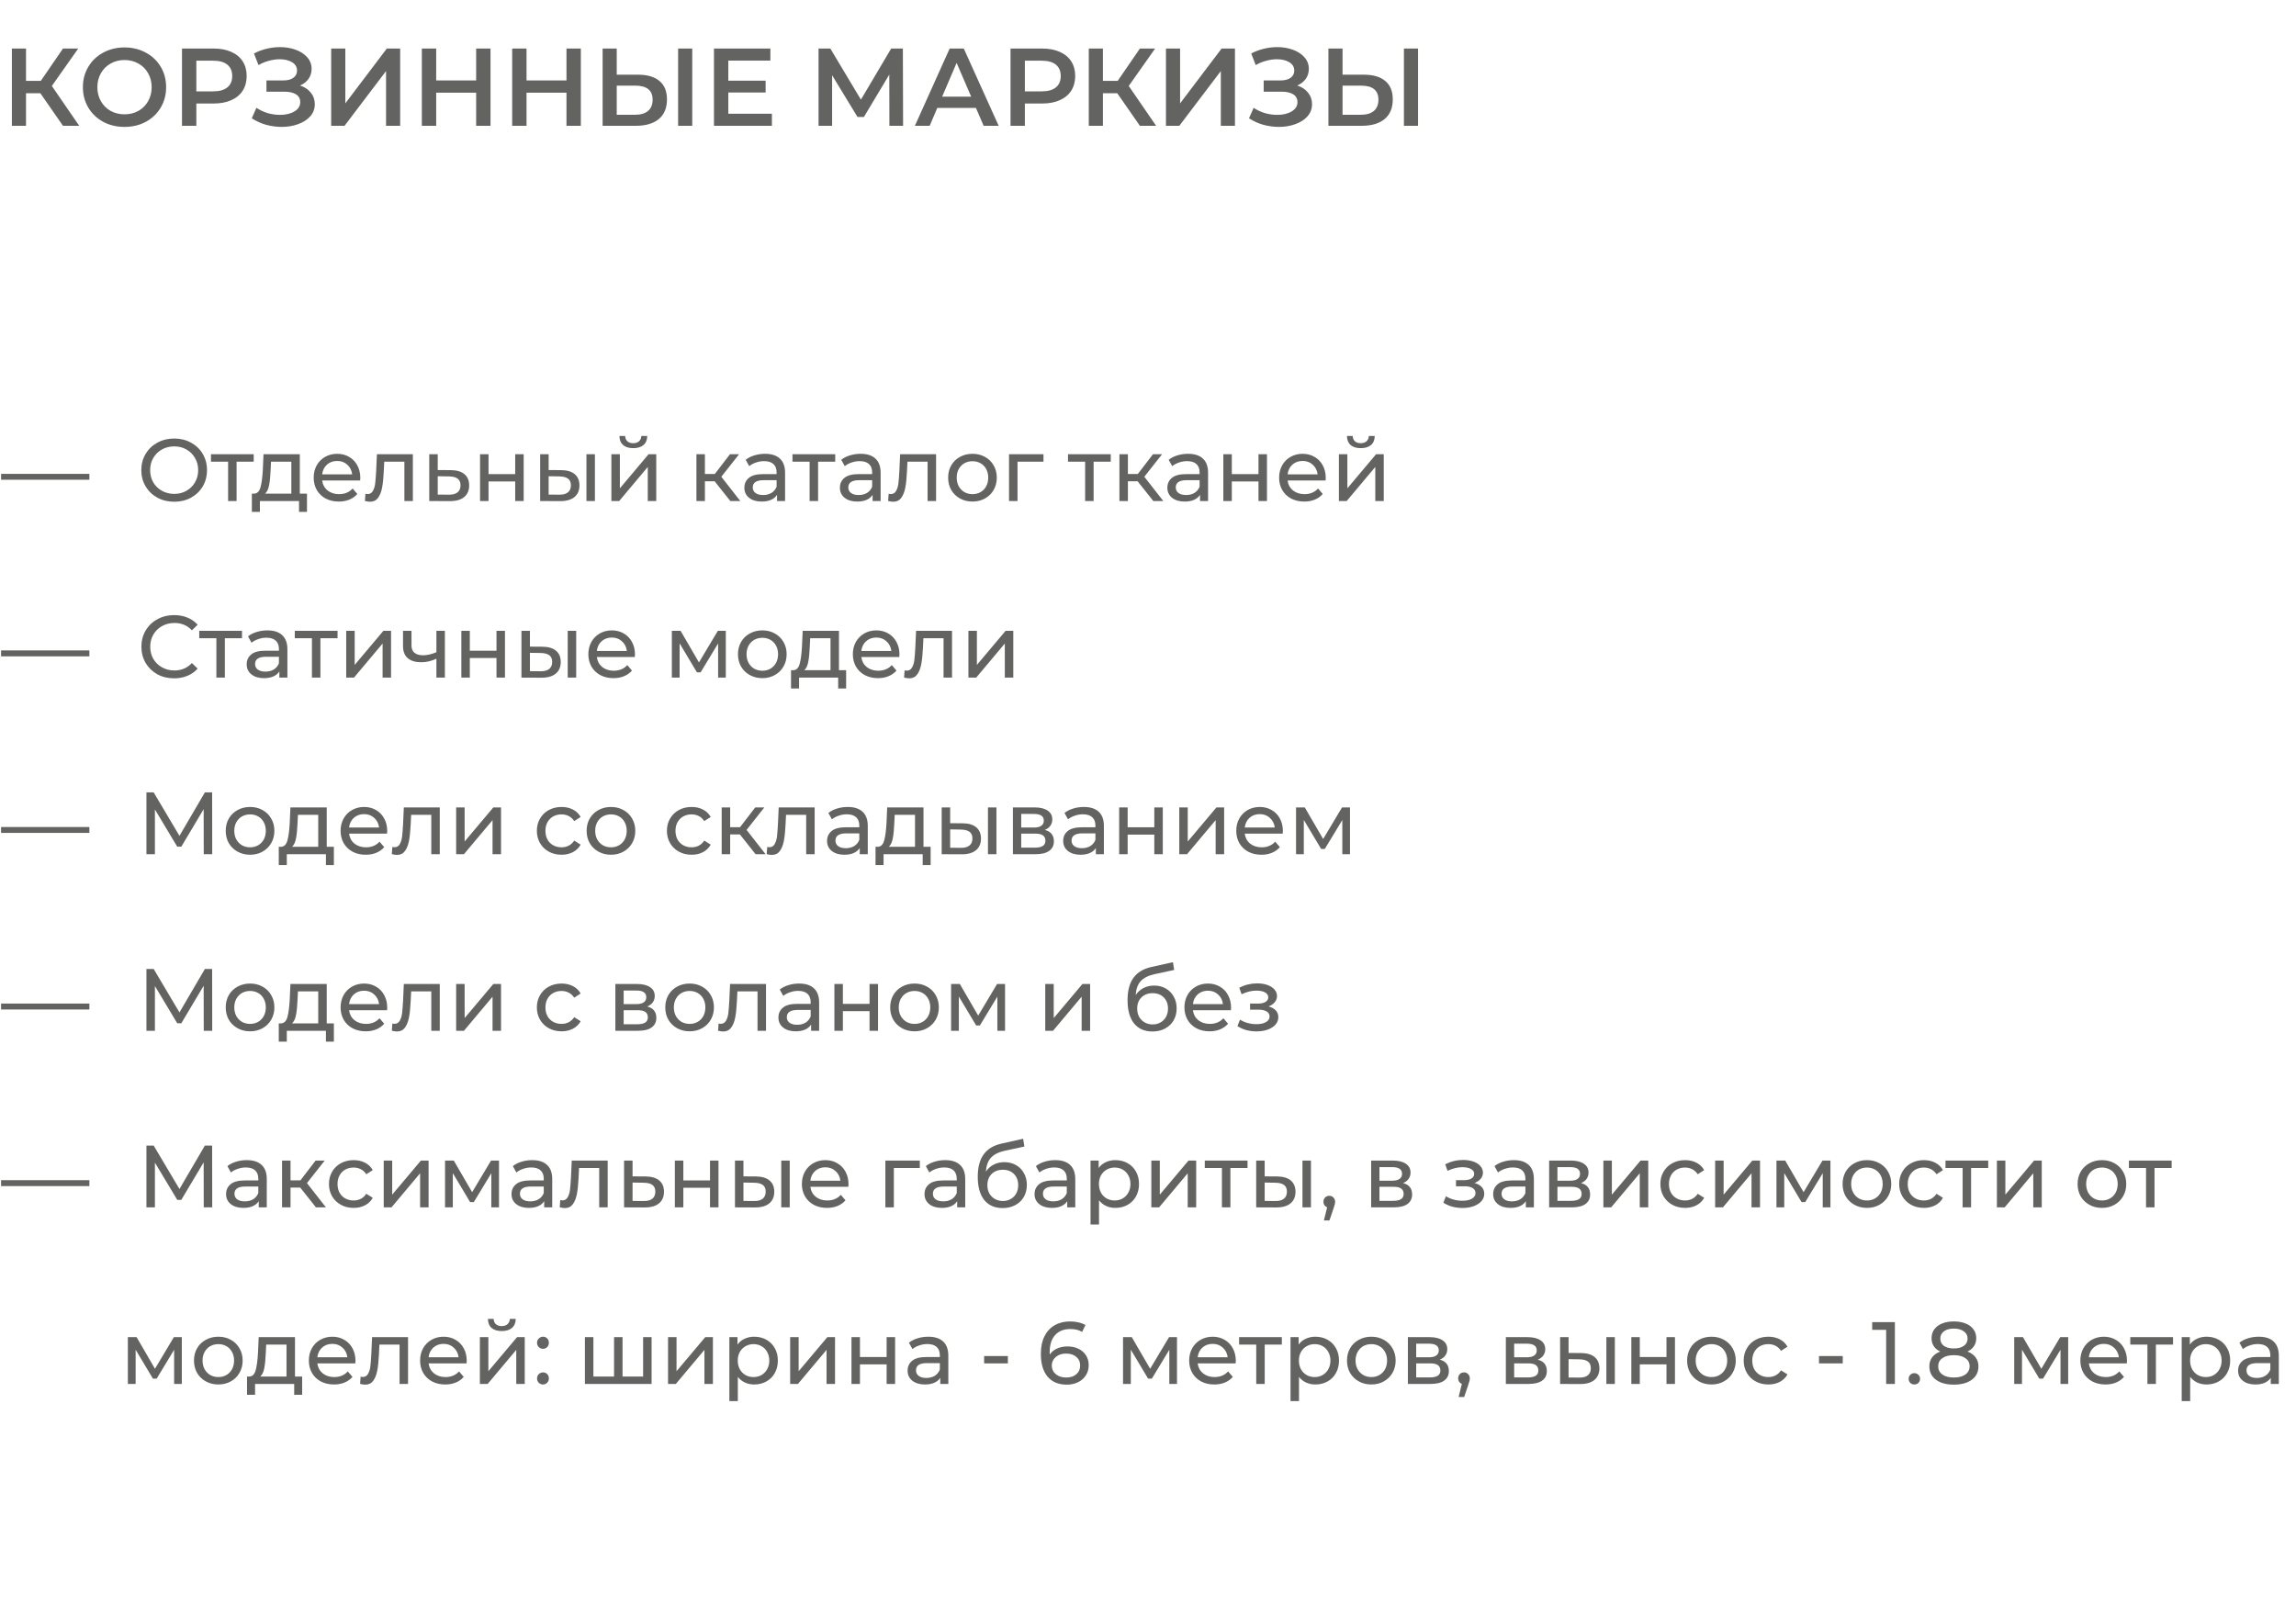 <?xml version="1.0" encoding="UTF-8"?> <svg xmlns="http://www.w3.org/2000/svg" width="416" height="293" viewBox="0 0 416 293" fill="none"> <path d="M7.313 16.897H4.713V22.797H2.153V8.797H4.713V14.657H7.393L11.413 8.797H14.173L9.393 15.577L14.353 22.797H11.413L7.313 16.897ZM22.559 22.997C21.133 22.997 19.846 22.69 18.699 22.077C17.552 21.45 16.652 20.59 15.999 19.497C15.346 18.39 15.019 17.157 15.019 15.797C15.019 14.437 15.346 13.21 15.999 12.117C16.652 11.01 17.552 10.15 18.699 9.537C19.846 8.91 21.133 8.597 22.559 8.597C23.986 8.597 25.273 8.91 26.419 9.537C27.566 10.15 28.466 11.004 29.119 12.097C29.773 13.19 30.099 14.424 30.099 15.797C30.099 17.17 29.773 18.404 29.119 19.497C28.466 20.59 27.566 21.45 26.419 22.077C25.273 22.69 23.986 22.997 22.559 22.997ZM22.559 20.717C23.492 20.717 24.332 20.51 25.079 20.097C25.826 19.67 26.413 19.084 26.839 18.337C27.266 17.577 27.479 16.73 27.479 15.797C27.479 14.864 27.266 14.024 26.839 13.277C26.413 12.517 25.826 11.93 25.079 11.517C24.332 11.09 23.492 10.877 22.559 10.877C21.626 10.877 20.786 11.09 20.039 11.517C19.293 11.93 18.706 12.517 18.279 13.277C17.852 14.024 17.639 14.864 17.639 15.797C17.639 16.73 17.852 17.577 18.279 18.337C18.706 19.084 19.293 19.67 20.039 20.097C20.786 20.51 21.626 20.717 22.559 20.717ZM38.734 8.797C39.947 8.797 41 8.997 41.894 9.397C42.8 9.797 43.494 10.37 43.974 11.117C44.454 11.864 44.694 12.75 44.694 13.777C44.694 14.79 44.454 15.677 43.974 16.437C43.494 17.183 42.8 17.757 41.894 18.157C41 18.557 39.947 18.757 38.734 18.757H35.574V22.797H32.974V8.797H38.734ZM38.614 16.557C39.747 16.557 40.607 16.317 41.194 15.837C41.78 15.357 42.074 14.67 42.074 13.777C42.074 12.883 41.78 12.197 41.194 11.717C40.607 11.237 39.747 10.997 38.614 10.997H35.574V16.557H38.614ZM54.357 15.497C55.197 15.764 55.85 16.197 56.317 16.797C56.797 17.384 57.037 18.077 57.037 18.877C57.037 19.717 56.764 20.45 56.217 21.077C55.67 21.69 54.937 22.163 54.017 22.497C53.11 22.83 52.117 22.997 51.037 22.997C50.104 22.997 49.164 22.87 48.217 22.617C47.284 22.35 46.417 21.957 45.617 21.437L46.457 19.537C47.07 19.95 47.75 20.27 48.497 20.497C49.244 20.71 49.984 20.817 50.717 20.817C51.77 20.817 52.644 20.61 53.337 20.197C54.044 19.784 54.397 19.217 54.397 18.497C54.397 17.884 54.144 17.417 53.637 17.097C53.13 16.777 52.43 16.617 51.537 16.617H48.277V14.577H51.337C52.11 14.577 52.717 14.417 53.157 14.097C53.597 13.777 53.817 13.344 53.817 12.797C53.817 12.143 53.517 11.637 52.917 11.277C52.33 10.917 51.577 10.737 50.657 10.737C50.03 10.737 49.384 10.83 48.717 11.017C48.05 11.19 47.424 11.45 46.837 11.797L46.017 9.697C46.737 9.31 47.497 9.024 48.297 8.837C49.11 8.637 49.917 8.537 50.717 8.537C51.757 8.537 52.71 8.697 53.577 9.017C54.457 9.337 55.157 9.797 55.677 10.397C56.197 10.983 56.457 11.677 56.457 12.477C56.457 13.17 56.27 13.777 55.897 14.297C55.524 14.817 55.01 15.217 54.357 15.497ZM60.005 8.797H62.565V18.737L70.085 8.797H72.505V22.797H69.945V12.877L62.425 22.797H60.005V8.797ZM88.871 8.797V22.797H86.271V16.797H79.031V22.797H76.431V8.797H79.031V14.577H86.271V8.797H88.871ZM105.238 8.797V22.797H102.638V16.797H95.398V22.797H92.798V8.797H95.398V14.577H102.638V8.797H105.238ZM115.625 13.537C117.305 13.537 118.592 13.917 119.485 14.677C120.392 15.424 120.845 16.537 120.845 18.017C120.845 19.564 120.352 20.75 119.365 21.577C118.378 22.39 116.992 22.797 115.205 22.797H109.185V8.797H111.745V13.537H115.625ZM115.085 20.797C116.098 20.797 116.878 20.564 117.425 20.097C117.972 19.63 118.245 18.95 118.245 18.057C118.245 16.363 117.192 15.517 115.085 15.517H111.745V20.797H115.085ZM122.865 8.797H125.425V22.797H122.865V8.797ZM139.86 20.617V22.797H129.36V8.797H139.58V10.977H131.96V14.617H138.72V16.757H131.96V20.617H139.86ZM161.146 22.797L161.126 13.517L156.526 21.197H155.366L150.766 13.637V22.797H148.306V8.797H150.446L155.986 18.057L161.466 8.797H163.586L163.626 22.797H161.146ZM176.824 19.557H169.824L168.444 22.797H165.764L172.064 8.797H174.624L180.944 22.797H178.224L176.824 19.557ZM175.964 17.517L173.324 11.397L170.704 17.517H175.964ZM188.851 8.797C190.064 8.797 191.118 8.997 192.011 9.397C192.918 9.797 193.611 10.37 194.091 11.117C194.571 11.864 194.811 12.75 194.811 13.777C194.811 14.79 194.571 15.677 194.091 16.437C193.611 17.183 192.918 17.757 192.011 18.157C191.118 18.557 190.064 18.757 188.851 18.757H185.691V22.797H183.091V8.797H188.851ZM188.731 16.557C189.864 16.557 190.724 16.317 191.311 15.837C191.898 15.357 192.191 14.67 192.191 13.777C192.191 12.883 191.898 12.197 191.311 11.717C190.724 11.237 189.864 10.997 188.731 10.997H185.691V16.557H188.731ZM202.431 16.897H199.831V22.797H197.271V8.797H199.831V14.657H202.511L206.531 8.797H209.291L204.511 15.577L209.471 22.797H206.531L202.431 16.897ZM211.255 8.797H213.815V18.737L221.335 8.797H223.755V22.797H221.195V12.877L213.675 22.797H211.255V8.797ZM235.041 15.497C235.881 15.764 236.534 16.197 237.001 16.797C237.481 17.384 237.721 18.077 237.721 18.877C237.721 19.717 237.447 20.45 236.901 21.077C236.354 21.69 235.621 22.163 234.701 22.497C233.794 22.83 232.801 22.997 231.721 22.997C230.787 22.997 229.847 22.87 228.901 22.617C227.967 22.35 227.101 21.957 226.301 21.437L227.141 19.537C227.754 19.95 228.434 20.27 229.181 20.497C229.927 20.71 230.667 20.817 231.401 20.817C232.454 20.817 233.327 20.61 234.021 20.197C234.727 19.784 235.081 19.217 235.081 18.497C235.081 17.884 234.827 17.417 234.321 17.097C233.814 16.777 233.114 16.617 232.221 16.617H228.961V14.577H232.021C232.794 14.577 233.401 14.417 233.841 14.097C234.281 13.777 234.501 13.344 234.501 12.797C234.501 12.143 234.201 11.637 233.601 11.277C233.014 10.917 232.261 10.737 231.341 10.737C230.714 10.737 230.067 10.83 229.401 11.017C228.734 11.19 228.107 11.45 227.521 11.797L226.701 9.697C227.421 9.31 228.181 9.024 228.981 8.837C229.794 8.637 230.601 8.537 231.401 8.537C232.441 8.537 233.394 8.697 234.261 9.017C235.141 9.337 235.841 9.797 236.361 10.397C236.881 10.983 237.141 11.677 237.141 12.477C237.141 13.17 236.954 13.777 236.581 14.297C236.207 14.817 235.694 15.217 235.041 15.497ZM247.129 13.537C248.809 13.537 250.096 13.917 250.989 14.677C251.896 15.424 252.349 16.537 252.349 18.017C252.349 19.564 251.856 20.75 250.869 21.577C249.882 22.39 248.496 22.797 246.709 22.797H240.689V8.797H243.249V13.537H247.129ZM246.589 20.797C247.602 20.797 248.382 20.564 248.929 20.097C249.476 19.63 249.749 18.95 249.749 18.057C249.749 16.363 248.696 15.517 246.589 15.517H243.249V20.797H246.589ZM254.369 8.797H256.929V22.797H254.369V8.797Z" fill="#636361"></path> <path d="M0.193 85.869H16.193V86.941H0.193V85.869ZM31.571 90.925C30.44 90.925 29.422 90.68 28.515 90.189C27.608 89.688 26.894 88.999 26.371 88.125C25.859 87.25 25.603 86.274 25.603 85.197C25.603 84.12 25.859 83.144 26.371 82.269C26.894 81.394 27.608 80.712 28.515 80.221C29.422 79.719 30.44 79.469 31.571 79.469C32.691 79.469 33.704 79.719 34.611 80.221C35.518 80.712 36.227 81.394 36.739 82.269C37.251 83.133 37.507 84.109 37.507 85.197C37.507 86.285 37.251 87.266 36.739 88.141C36.227 89.005 35.518 89.688 34.611 90.189C33.704 90.68 32.691 90.925 31.571 90.925ZM31.571 89.501C32.392 89.501 33.128 89.314 33.779 88.941C34.44 88.567 34.958 88.055 35.331 87.405C35.715 86.743 35.907 86.007 35.907 85.197C35.907 84.386 35.715 83.656 35.331 83.005C34.958 82.344 34.44 81.826 33.779 81.453C33.128 81.079 32.392 80.893 31.571 80.893C30.75 80.893 30.003 81.079 29.331 81.453C28.67 81.826 28.147 82.344 27.763 83.005C27.39 83.656 27.203 84.386 27.203 85.197C27.203 86.007 27.39 86.743 27.763 87.405C28.147 88.055 28.67 88.567 29.331 88.941C30.003 89.314 30.75 89.501 31.571 89.501ZM45.97 83.661H42.866V90.797H41.33V83.661H38.226V82.317H45.97V83.661ZM55.618 89.453V92.765H54.178V90.797H47.09V92.765H45.634V89.453H46.082C46.626 89.421 46.999 89.037 47.202 88.301C47.404 87.565 47.543 86.525 47.618 85.181L47.746 82.317H54.322V89.453H55.618ZM49.026 85.293C48.983 86.359 48.892 87.245 48.754 87.949C48.626 88.642 48.386 89.144 48.034 89.453H52.786V83.661H49.106L49.026 85.293ZM65.283 86.605C65.283 86.722 65.272 86.877 65.251 87.069H58.371C58.467 87.816 58.792 88.418 59.347 88.877C59.912 89.325 60.611 89.549 61.443 89.549C62.456 89.549 63.272 89.207 63.891 88.525L64.739 89.517C64.355 89.965 63.875 90.306 63.299 90.541C62.733 90.775 62.099 90.893 61.395 90.893C60.499 90.893 59.704 90.712 59.011 90.349C58.318 89.975 57.779 89.458 57.395 88.797C57.022 88.135 56.835 87.389 56.835 86.557C56.835 85.736 57.016 84.994 57.379 84.333C57.752 83.671 58.259 83.159 58.899 82.797C59.55 82.424 60.28 82.237 61.091 82.237C61.901 82.237 62.621 82.424 63.251 82.797C63.891 83.159 64.387 83.671 64.739 84.333C65.102 84.994 65.283 85.751 65.283 86.605ZM61.091 83.533C60.355 83.533 59.736 83.757 59.235 84.205C58.744 84.653 58.456 85.24 58.371 85.965H63.811C63.725 85.25 63.432 84.669 62.931 84.221C62.44 83.762 61.827 83.533 61.091 83.533ZM74.805 82.317V90.797H73.269V83.661H69.621L69.525 85.549C69.472 86.69 69.37 87.645 69.221 88.413C69.072 89.17 68.826 89.778 68.485 90.237C68.144 90.695 67.669 90.925 67.061 90.925C66.784 90.925 66.469 90.877 66.117 90.781L66.213 89.485C66.352 89.517 66.48 89.533 66.597 89.533C67.024 89.533 67.344 89.346 67.557 88.973C67.77 88.6 67.909 88.157 67.973 87.645C68.037 87.133 68.096 86.402 68.149 85.453L68.293 82.317H74.805ZM81.695 85.197C82.772 85.207 83.594 85.453 84.159 85.933C84.724 86.413 85.007 87.09 85.007 87.965C85.007 88.882 84.698 89.591 84.079 90.093C83.471 90.584 82.596 90.823 81.455 90.813L77.775 90.797V82.317H79.311V85.181L81.695 85.197ZM81.327 89.645C82.02 89.656 82.543 89.517 82.895 89.229C83.258 88.941 83.439 88.514 83.439 87.949C83.439 87.394 83.263 86.989 82.911 86.733C82.57 86.477 82.042 86.344 81.327 86.333L79.311 86.301V89.629L81.327 89.645ZM86.978 82.317H88.514V85.917H93.346V82.317H94.882V90.797H93.346V87.245H88.514V90.797H86.978V82.317ZM101.693 85.197C102.76 85.207 103.576 85.453 104.141 85.933C104.706 86.413 104.989 87.09 104.989 87.965C104.989 88.882 104.68 89.591 104.061 90.093C103.453 90.584 102.578 90.823 101.437 90.813L97.869 90.797V82.317H99.405V85.181L101.693 85.197ZM106.253 82.317H107.789V90.797H106.253V82.317ZM101.325 89.645C102.018 89.656 102.541 89.517 102.893 89.229C103.256 88.941 103.437 88.514 103.437 87.949C103.437 87.394 103.261 86.989 102.909 86.733C102.557 86.477 102.029 86.344 101.325 86.333L99.405 86.301V89.629L101.325 89.645ZM110.775 82.317H112.311V88.493L117.511 82.317H118.903V90.797H117.367V84.621L112.183 90.797H110.775V82.317ZM114.743 81.213C113.954 81.213 113.34 81.026 112.903 80.653C112.466 80.269 112.242 79.719 112.231 79.005H113.271C113.282 79.4 113.415 79.719 113.671 79.965C113.938 80.2 114.29 80.317 114.727 80.317C115.164 80.317 115.516 80.2 115.783 79.965C116.05 79.719 116.188 79.4 116.199 79.005H117.271C117.26 79.719 117.031 80.269 116.583 80.653C116.135 81.026 115.522 81.213 114.743 81.213ZM129.477 87.213H127.717V90.797H126.181V82.317H127.717V85.901H129.509L132.261 82.317H133.909L130.693 86.397L134.133 90.797H132.325L129.477 87.213ZM138.612 82.237C139.785 82.237 140.681 82.525 141.3 83.101C141.929 83.677 142.244 84.535 142.244 85.677V90.797H140.788V89.677C140.532 90.072 140.164 90.376 139.684 90.589C139.214 90.791 138.654 90.893 138.004 90.893C137.054 90.893 136.292 90.663 135.716 90.205C135.15 89.746 134.868 89.144 134.868 88.397C134.868 87.65 135.14 87.053 135.684 86.605C136.228 86.146 137.092 85.917 138.276 85.917H140.708V85.613C140.708 84.951 140.516 84.445 140.132 84.093C139.748 83.741 139.182 83.565 138.436 83.565C137.934 83.565 137.444 83.65 136.964 83.821C136.484 83.981 136.078 84.2 135.748 84.477L135.108 83.325C135.545 82.973 136.068 82.706 136.676 82.525C137.284 82.333 137.929 82.237 138.612 82.237ZM138.26 89.709C138.846 89.709 139.353 89.581 139.78 89.325C140.206 89.058 140.516 88.685 140.708 88.205V87.021H138.34C137.038 87.021 136.388 87.458 136.388 88.333C136.388 88.76 136.553 89.096 136.884 89.341C137.214 89.586 137.673 89.709 138.26 89.709ZM151.329 83.661H148.225V90.797H146.689V83.661H143.585V82.317H151.329V83.661ZM155.924 82.237C157.097 82.237 157.993 82.525 158.612 83.101C159.241 83.677 159.556 84.535 159.556 85.677V90.797H158.1V89.677C157.844 90.072 157.476 90.376 156.996 90.589C156.527 90.791 155.967 90.893 155.316 90.893C154.367 90.893 153.604 90.663 153.028 90.205C152.463 89.746 152.18 89.144 152.18 88.397C152.18 87.65 152.452 87.053 152.996 86.605C153.54 86.146 154.404 85.917 155.588 85.917H158.02V85.613C158.02 84.951 157.828 84.445 157.444 84.093C157.06 83.741 156.495 83.565 155.748 83.565C155.247 83.565 154.756 83.65 154.276 83.821C153.796 83.981 153.391 84.2 153.06 84.477L152.42 83.325C152.857 82.973 153.38 82.706 153.988 82.525C154.596 82.333 155.241 82.237 155.924 82.237ZM155.572 89.709C156.159 89.709 156.665 89.581 157.092 89.325C157.519 89.058 157.828 88.685 158.02 88.205V87.021H155.652C154.351 87.021 153.7 87.458 153.7 88.333C153.7 88.76 153.865 89.096 154.196 89.341C154.527 89.586 154.985 89.709 155.572 89.709ZM169.602 82.317V90.797H168.066V83.661H164.418L164.322 85.549C164.269 86.69 164.167 87.645 164.018 88.413C163.869 89.17 163.623 89.778 163.282 90.237C162.941 90.695 162.466 90.925 161.858 90.925C161.581 90.925 161.266 90.877 160.914 90.781L161.01 89.485C161.149 89.517 161.277 89.533 161.394 89.533C161.821 89.533 162.141 89.346 162.354 88.973C162.567 88.6 162.706 88.157 162.77 87.645C162.834 87.133 162.893 86.402 162.946 85.453L163.09 82.317H169.602ZM176.204 90.893C175.361 90.893 174.604 90.706 173.932 90.333C173.26 89.96 172.732 89.448 172.348 88.797C171.975 88.135 171.788 87.389 171.788 86.557C171.788 85.725 171.975 84.984 172.348 84.333C172.732 83.671 173.26 83.159 173.932 82.797C174.604 82.424 175.361 82.237 176.204 82.237C177.047 82.237 177.799 82.424 178.46 82.797C179.132 83.159 179.655 83.671 180.028 84.333C180.412 84.984 180.604 85.725 180.604 86.557C180.604 87.389 180.412 88.135 180.028 88.797C179.655 89.448 179.132 89.96 178.46 90.333C177.799 90.706 177.047 90.893 176.204 90.893ZM176.204 89.549C176.748 89.549 177.233 89.426 177.66 89.181C178.097 88.925 178.439 88.573 178.684 88.125C178.929 87.666 179.052 87.144 179.052 86.557C179.052 85.97 178.929 85.453 178.684 85.005C178.439 84.546 178.097 84.194 177.66 83.949C177.233 83.704 176.748 83.581 176.204 83.581C175.66 83.581 175.169 83.704 174.732 83.949C174.305 84.194 173.964 84.546 173.708 85.005C173.463 85.453 173.34 85.97 173.34 86.557C173.34 87.144 173.463 87.666 173.708 88.125C173.964 88.573 174.305 88.925 174.732 89.181C175.169 89.426 175.66 89.549 176.204 89.549ZM189.062 83.661H184.358V90.797H182.822V82.317H189.062V83.661ZM201.251 83.661H198.147V90.797H196.611V83.661H193.507V82.317H201.251V83.661ZM206.118 87.213H204.358V90.797H202.822V82.317H204.358V85.901H206.15L208.902 82.317H210.55L207.334 86.397L210.774 90.797H208.966L206.118 87.213ZM215.252 82.237C216.426 82.237 217.322 82.525 217.94 83.101C218.57 83.677 218.884 84.535 218.884 85.677V90.797H217.428V89.677C217.172 90.072 216.804 90.376 216.324 90.589C215.855 90.791 215.295 90.893 214.644 90.893C213.695 90.893 212.932 90.663 212.356 90.205C211.791 89.746 211.508 89.144 211.508 88.397C211.508 87.65 211.78 87.053 212.324 86.605C212.868 86.146 213.732 85.917 214.916 85.917H217.348V85.613C217.348 84.951 217.156 84.445 216.772 84.093C216.388 83.741 215.823 83.565 215.076 83.565C214.575 83.565 214.084 83.65 213.604 83.821C213.124 83.981 212.719 84.2 212.388 84.477L211.748 83.325C212.186 82.973 212.708 82.706 213.316 82.525C213.924 82.333 214.57 82.237 215.252 82.237ZM214.9 89.709C215.487 89.709 215.994 89.581 216.42 89.325C216.847 89.058 217.156 88.685 217.348 88.205V87.021H214.98C213.679 87.021 213.028 87.458 213.028 88.333C213.028 88.76 213.194 89.096 213.524 89.341C213.855 89.586 214.314 89.709 214.9 89.709ZM221.65 82.317H223.186V85.917H228.018V82.317H229.554V90.797H228.018V87.245H223.186V90.797H221.65V82.317ZM240.205 86.605C240.205 86.722 240.194 86.877 240.173 87.069H233.293C233.389 87.816 233.714 88.418 234.269 88.877C234.834 89.325 235.533 89.549 236.365 89.549C237.378 89.549 238.194 89.207 238.813 88.525L239.661 89.517C239.277 89.965 238.797 90.306 238.221 90.541C237.655 90.775 237.021 90.893 236.317 90.893C235.421 90.893 234.626 90.712 233.933 90.349C233.239 89.975 232.701 89.458 232.317 88.797C231.943 88.135 231.757 87.389 231.757 86.557C231.757 85.736 231.938 84.994 232.301 84.333C232.674 83.671 233.181 83.159 233.821 82.797C234.471 82.424 235.202 82.237 236.013 82.237C236.823 82.237 237.543 82.424 238.173 82.797C238.813 83.159 239.309 83.671 239.661 84.333C240.023 84.994 240.205 85.751 240.205 86.605ZM236.013 83.533C235.277 83.533 234.658 83.757 234.157 84.205C233.666 84.653 233.378 85.24 233.293 85.965H238.733C238.647 85.25 238.354 84.669 237.853 84.221C237.362 83.762 236.749 83.533 236.013 83.533ZM242.588 82.317H244.124V88.493L249.324 82.317H250.716V90.797H249.18V84.621L243.996 90.797H242.588V82.317ZM246.556 81.213C245.766 81.213 245.153 81.026 244.716 80.653C244.278 80.269 244.054 79.719 244.044 79.005H245.084C245.094 79.4 245.228 79.719 245.484 79.965C245.75 80.2 246.102 80.317 246.54 80.317C246.977 80.317 247.329 80.2 247.596 79.965C247.862 79.719 248.001 79.4 248.012 79.005H249.084C249.073 79.719 248.844 80.269 248.396 80.653C247.948 81.026 247.334 81.213 246.556 81.213ZM0.193 117.869H16.193V118.941H0.193V117.869ZM31.539 122.925C30.419 122.925 29.406 122.68 28.499 122.189C27.603 121.688 26.899 121.005 26.387 120.141C25.875 119.266 25.619 118.285 25.619 117.197C25.619 116.109 25.875 115.133 26.387 114.269C26.899 113.394 27.608 112.712 28.515 112.221C29.422 111.72 30.435 111.469 31.555 111.469C32.43 111.469 33.23 111.618 33.955 111.917C34.68 112.205 35.299 112.637 35.811 113.213L34.771 114.221C33.928 113.336 32.878 112.893 31.619 112.893C30.787 112.893 30.035 113.08 29.363 113.453C28.691 113.826 28.163 114.344 27.779 115.005C27.406 115.656 27.219 116.386 27.219 117.197C27.219 118.008 27.406 118.744 27.779 119.405C28.163 120.056 28.691 120.568 29.363 120.941C30.035 121.314 30.787 121.501 31.619 121.501C32.867 121.501 33.918 121.053 34.771 120.157L35.811 121.165C35.299 121.741 34.675 122.178 33.939 122.477C33.214 122.776 32.414 122.925 31.539 122.925ZM43.845 115.661H40.741V122.797H39.205V115.661H36.101V114.317H43.845V115.661ZM48.44 114.237C49.613 114.237 50.509 114.525 51.128 115.101C51.757 115.677 52.072 116.536 52.072 117.677V122.797H50.616V121.677C50.36 122.072 49.992 122.376 49.512 122.589C49.042 122.792 48.482 122.893 47.832 122.893C46.882 122.893 46.12 122.664 45.544 122.205C44.978 121.746 44.696 121.144 44.696 120.397C44.696 119.65 44.968 119.053 45.512 118.605C46.056 118.146 46.92 117.917 48.104 117.917H50.536V117.613C50.536 116.952 50.344 116.445 49.96 116.093C49.576 115.741 49.01 115.565 48.264 115.565C47.762 115.565 47.272 115.65 46.792 115.821C46.312 115.981 45.906 116.2 45.576 116.477L44.936 115.325C45.373 114.973 45.896 114.706 46.504 114.525C47.112 114.333 47.757 114.237 48.44 114.237ZM48.088 121.709C48.674 121.709 49.181 121.581 49.608 121.325C50.034 121.058 50.344 120.685 50.536 120.205V119.021H48.168C46.866 119.021 46.216 119.458 46.216 120.333C46.216 120.76 46.381 121.096 46.712 121.341C47.042 121.586 47.501 121.709 48.088 121.709ZM61.158 115.661H58.054V122.797H56.518V115.661H53.414V114.317H61.158V115.661ZM62.728 114.317H64.264V120.493L69.464 114.317H70.856V122.797H69.32V116.621L64.136 122.797H62.728V114.317ZM80.606 114.317V122.797H79.07V119.373C78.152 119.8 77.24 120.013 76.334 120.013C75.278 120.013 74.462 119.768 73.886 119.277C73.31 118.786 73.022 118.05 73.022 117.069V114.317H74.558V116.973C74.558 117.56 74.739 118.002 75.102 118.301C75.475 118.6 75.992 118.749 76.654 118.749C77.4 118.749 78.206 118.562 79.07 118.189V114.317H80.606ZM83.588 114.317H85.124V117.917H89.956V114.317H91.492V122.797H89.956V119.245H85.124V122.797H83.588V114.317ZM98.302 117.197C99.369 117.208 100.185 117.453 100.75 117.933C101.316 118.413 101.598 119.09 101.598 119.965C101.598 120.882 101.289 121.592 100.67 122.093C100.062 122.584 99.188 122.824 98.046 122.813L94.478 122.797V114.317H96.014V117.181L98.302 117.197ZM102.862 114.317H104.398V122.797H102.862V114.317ZM97.934 121.645C98.628 121.656 99.15 121.517 99.502 121.229C99.865 120.941 100.046 120.514 100.046 119.949C100.046 119.394 99.87 118.989 99.518 118.733C99.166 118.477 98.638 118.344 97.934 118.333L96.014 118.301V121.629L97.934 121.645ZM115.048 118.605C115.048 118.722 115.038 118.877 115.016 119.069H108.136C108.232 119.816 108.558 120.418 109.112 120.877C109.678 121.325 110.376 121.549 111.208 121.549C112.222 121.549 113.038 121.208 113.656 120.525L114.504 121.517C114.12 121.965 113.64 122.306 113.064 122.541C112.499 122.776 111.864 122.893 111.16 122.893C110.264 122.893 109.47 122.712 108.776 122.349C108.083 121.976 107.544 121.458 107.16 120.797C106.787 120.136 106.6 119.389 106.6 118.557C106.6 117.736 106.782 116.994 107.144 116.333C107.518 115.672 108.024 115.16 108.664 114.797C109.315 114.424 110.046 114.237 110.856 114.237C111.667 114.237 112.387 114.424 113.016 114.797C113.656 115.16 114.152 115.672 114.504 116.333C114.867 116.994 115.048 117.752 115.048 118.605ZM110.856 115.533C110.12 115.533 109.502 115.757 109 116.205C108.51 116.653 108.222 117.24 108.136 117.965H113.576C113.491 117.25 113.198 116.669 112.696 116.221C112.206 115.762 111.592 115.533 110.856 115.533ZM131.504 114.317V122.797H130.112V116.605L126.944 121.837H126.272L123.136 116.589V122.797H121.728V114.317H123.312L126.64 120.045L130.064 114.317H131.504ZM138.126 122.893C137.283 122.893 136.526 122.706 135.854 122.333C135.182 121.96 134.654 121.448 134.27 120.797C133.897 120.136 133.71 119.389 133.71 118.557C133.71 117.725 133.897 116.984 134.27 116.333C134.654 115.672 135.182 115.16 135.854 114.797C136.526 114.424 137.283 114.237 138.126 114.237C138.969 114.237 139.721 114.424 140.382 114.797C141.054 115.16 141.577 115.672 141.95 116.333C142.334 116.984 142.526 117.725 142.526 118.557C142.526 119.389 142.334 120.136 141.95 120.797C141.577 121.448 141.054 121.96 140.382 122.333C139.721 122.706 138.969 122.893 138.126 122.893ZM138.126 121.549C138.67 121.549 139.155 121.426 139.582 121.181C140.019 120.925 140.361 120.573 140.606 120.125C140.851 119.666 140.974 119.144 140.974 118.557C140.974 117.97 140.851 117.453 140.606 117.005C140.361 116.546 140.019 116.194 139.582 115.949C139.155 115.704 138.67 115.581 138.126 115.581C137.582 115.581 137.091 115.704 136.654 115.949C136.227 116.194 135.886 116.546 135.63 117.005C135.385 117.453 135.262 117.97 135.262 118.557C135.262 119.144 135.385 119.666 135.63 120.125C135.886 120.573 136.227 120.925 136.654 121.181C137.091 121.426 137.582 121.549 138.126 121.549ZM153.305 121.453V124.765H151.865V122.797H144.777V124.765H143.321V121.453H143.769C144.313 121.421 144.687 121.037 144.889 120.301C145.092 119.565 145.231 118.525 145.305 117.181L145.433 114.317H152.009V121.453H153.305ZM146.713 117.293C146.671 118.36 146.58 119.245 146.441 119.949C146.313 120.642 146.073 121.144 145.721 121.453H150.473V115.661H146.793L146.713 117.293ZM162.97 118.605C162.97 118.722 162.96 118.877 162.938 119.069H156.058C156.154 119.816 156.48 120.418 157.034 120.877C157.6 121.325 158.298 121.549 159.13 121.549C160.144 121.549 160.96 121.208 161.578 120.525L162.426 121.517C162.042 121.965 161.562 122.306 160.986 122.541C160.421 122.776 159.786 122.893 159.082 122.893C158.186 122.893 157.392 122.712 156.698 122.349C156.005 121.976 155.466 121.458 155.082 120.797C154.709 120.136 154.522 119.389 154.522 118.557C154.522 117.736 154.704 116.994 155.066 116.333C155.44 115.672 155.946 115.16 156.586 114.797C157.237 114.424 157.968 114.237 158.778 114.237C159.589 114.237 160.309 114.424 160.938 114.797C161.578 115.16 162.074 115.672 162.426 116.333C162.789 116.994 162.97 117.752 162.97 118.605ZM158.778 115.533C158.042 115.533 157.424 115.757 156.922 116.205C156.432 116.653 156.144 117.24 156.058 117.965H161.498C161.413 117.25 161.12 116.669 160.618 116.221C160.128 115.762 159.514 115.533 158.778 115.533ZM172.493 114.317V122.797H170.957V115.661H167.309L167.213 117.549C167.159 118.69 167.058 119.645 166.909 120.413C166.759 121.17 166.514 121.778 166.173 122.237C165.831 122.696 165.357 122.925 164.749 122.925C164.471 122.925 164.157 122.877 163.805 122.781L163.901 121.485C164.039 121.517 164.167 121.533 164.285 121.533C164.711 121.533 165.031 121.346 165.245 120.973C165.458 120.6 165.597 120.157 165.661 119.645C165.725 119.133 165.783 118.402 165.837 117.453L165.981 114.317H172.493ZM175.463 114.317H176.999V120.493L182.199 114.317H183.591V122.797H182.055V116.621L176.871 122.797H175.463V114.317ZM0.193 149.869H16.193V150.941H0.193V149.869ZM36.915 154.797L36.899 146.637L32.851 153.437H32.115L28.067 146.685V154.797H26.531V143.597H27.843L32.515 151.469L37.123 143.597H38.435L38.451 154.797H36.915ZM45.313 154.893C44.471 154.893 43.713 154.706 43.041 154.333C42.369 153.96 41.841 153.448 41.457 152.797C41.084 152.136 40.897 151.389 40.897 150.557C40.897 149.725 41.084 148.984 41.457 148.333C41.841 147.672 42.369 147.16 43.041 146.797C43.713 146.424 44.471 146.237 45.313 146.237C46.156 146.237 46.908 146.424 47.569 146.797C48.241 147.16 48.764 147.672 49.137 148.333C49.521 148.984 49.713 149.725 49.713 150.557C49.713 151.389 49.521 152.136 49.137 152.797C48.764 153.448 48.241 153.96 47.569 154.333C46.908 154.706 46.156 154.893 45.313 154.893ZM45.313 153.549C45.857 153.549 46.343 153.426 46.769 153.181C47.207 152.925 47.548 152.573 47.793 152.125C48.039 151.666 48.161 151.144 48.161 150.557C48.161 149.97 48.039 149.453 47.793 149.005C47.548 148.546 47.207 148.194 46.769 147.949C46.343 147.704 45.857 147.581 45.313 147.581C44.769 147.581 44.279 147.704 43.841 147.949C43.415 148.194 43.073 148.546 42.817 149.005C42.572 149.453 42.449 149.97 42.449 150.557C42.449 151.144 42.572 151.666 42.817 152.125C43.073 152.573 43.415 152.925 43.841 153.181C44.279 153.426 44.769 153.549 45.313 153.549ZM60.493 153.453V156.765H59.053V154.797H51.965V156.765H50.509V153.453H50.957C51.501 153.421 51.874 153.037 52.077 152.301C52.279 151.565 52.418 150.525 52.493 149.181L52.621 146.317H59.197V153.453H60.493ZM53.901 149.293C53.858 150.36 53.767 151.245 53.629 151.949C53.501 152.642 53.261 153.144 52.909 153.453H57.661V147.661H53.981L53.901 149.293ZM70.158 150.605C70.158 150.722 70.147 150.877 70.126 151.069H63.246C63.342 151.816 63.667 152.418 64.222 152.877C64.787 153.325 65.486 153.549 66.318 153.549C67.331 153.549 68.147 153.208 68.766 152.525L69.614 153.517C69.23 153.965 68.75 154.306 68.174 154.541C67.609 154.776 66.974 154.893 66.27 154.893C65.374 154.893 64.579 154.712 63.886 154.349C63.193 153.976 62.654 153.458 62.27 152.797C61.897 152.136 61.71 151.389 61.71 150.557C61.71 149.736 61.891 148.994 62.254 148.333C62.627 147.672 63.134 147.16 63.774 146.797C64.424 146.424 65.155 146.237 65.966 146.237C66.776 146.237 67.496 146.424 68.126 146.797C68.766 147.16 69.262 147.672 69.614 148.333C69.977 148.994 70.158 149.752 70.158 150.605ZM65.966 147.533C65.23 147.533 64.611 147.757 64.11 148.205C63.619 148.653 63.331 149.24 63.246 149.965H68.686C68.6 149.25 68.307 148.669 67.806 148.221C67.315 147.762 66.702 147.533 65.966 147.533ZM79.68 146.317V154.797H78.144V147.661H74.496L74.4 149.549C74.347 150.69 74.245 151.645 74.096 152.413C73.947 153.17 73.701 153.778 73.36 154.237C73.019 154.696 72.544 154.925 71.936 154.925C71.659 154.925 71.344 154.877 70.992 154.781L71.088 153.485C71.227 153.517 71.355 153.533 71.472 153.533C71.899 153.533 72.219 153.346 72.432 152.973C72.645 152.6 72.784 152.157 72.848 151.645C72.912 151.133 72.971 150.402 73.024 149.453L73.168 146.317H79.68ZM82.65 146.317H84.186V152.493L89.386 146.317H90.778V154.797H89.242V148.621L84.058 154.797H82.65V146.317ZM101.752 154.893C100.888 154.893 100.115 154.706 99.432 154.333C98.76 153.96 98.232 153.448 97.848 152.797C97.464 152.136 97.272 151.389 97.272 150.557C97.272 149.725 97.464 148.984 97.848 148.333C98.232 147.672 98.76 147.16 99.432 146.797C100.115 146.424 100.888 146.237 101.752 146.237C102.52 146.237 103.203 146.392 103.8 146.701C104.408 147.01 104.878 147.458 105.208 148.045L104.04 148.797C103.774 148.392 103.443 148.088 103.048 147.885C102.654 147.682 102.216 147.581 101.736 147.581C101.182 147.581 100.68 147.704 100.232 147.949C99.795 148.194 99.448 148.546 99.192 149.005C98.947 149.453 98.824 149.97 98.824 150.557C98.824 151.154 98.947 151.682 99.192 152.141C99.448 152.589 99.795 152.936 100.232 153.181C100.68 153.426 101.182 153.549 101.736 153.549C102.216 153.549 102.654 153.448 103.048 153.245C103.443 153.042 103.774 152.738 104.04 152.333L105.208 153.069C104.878 153.656 104.408 154.109 103.8 154.429C103.203 154.738 102.52 154.893 101.752 154.893ZM110.704 154.893C109.861 154.893 109.104 154.706 108.432 154.333C107.76 153.96 107.232 153.448 106.848 152.797C106.475 152.136 106.288 151.389 106.288 150.557C106.288 149.725 106.475 148.984 106.848 148.333C107.232 147.672 107.76 147.16 108.432 146.797C109.104 146.424 109.861 146.237 110.704 146.237C111.547 146.237 112.299 146.424 112.96 146.797C113.632 147.16 114.155 147.672 114.528 148.333C114.912 148.984 115.104 149.725 115.104 150.557C115.104 151.389 114.912 152.136 114.528 152.797C114.155 153.448 113.632 153.96 112.96 154.333C112.299 154.706 111.547 154.893 110.704 154.893ZM110.704 153.549C111.248 153.549 111.733 153.426 112.16 153.181C112.597 152.925 112.939 152.573 113.184 152.125C113.429 151.666 113.552 151.144 113.552 150.557C113.552 149.97 113.429 149.453 113.184 149.005C112.939 148.546 112.597 148.194 112.16 147.949C111.733 147.704 111.248 147.581 110.704 147.581C110.16 147.581 109.669 147.704 109.232 147.949C108.805 148.194 108.464 148.546 108.208 149.005C107.963 149.453 107.84 149.97 107.84 150.557C107.84 151.144 107.963 151.666 108.208 152.125C108.464 152.573 108.805 152.925 109.232 153.181C109.669 153.426 110.16 153.549 110.704 153.549ZM125.315 154.893C124.451 154.893 123.678 154.706 122.995 154.333C122.323 153.96 121.795 153.448 121.411 152.797C121.027 152.136 120.835 151.389 120.835 150.557C120.835 149.725 121.027 148.984 121.411 148.333C121.795 147.672 122.323 147.16 122.995 146.797C123.678 146.424 124.451 146.237 125.315 146.237C126.083 146.237 126.766 146.392 127.363 146.701C127.971 147.01 128.44 147.458 128.771 148.045L127.603 148.797C127.336 148.392 127.006 148.088 126.611 147.885C126.216 147.682 125.779 147.581 125.299 147.581C124.744 147.581 124.243 147.704 123.795 147.949C123.358 148.194 123.011 148.546 122.755 149.005C122.51 149.453 122.387 149.97 122.387 150.557C122.387 151.154 122.51 151.682 122.755 152.141C123.011 152.589 123.358 152.936 123.795 153.181C124.243 153.426 124.744 153.549 125.299 153.549C125.779 153.549 126.216 153.448 126.611 153.245C127.006 153.042 127.336 152.738 127.603 152.333L128.771 153.069C128.44 153.656 127.971 154.109 127.363 154.429C126.766 154.738 126.083 154.893 125.315 154.893ZM134.055 151.213H132.295V154.797H130.759V146.317H132.295V149.901H134.087L136.839 146.317H138.487L135.271 150.397L138.711 154.797H136.903L134.055 151.213ZM147.602 146.317V154.797H146.066V147.661H142.418L142.322 149.549C142.269 150.69 142.167 151.645 142.018 152.413C141.869 153.17 141.623 153.778 141.282 154.237C140.941 154.696 140.466 154.925 139.858 154.925C139.581 154.925 139.266 154.877 138.914 154.781L139.01 153.485C139.149 153.517 139.277 153.533 139.394 153.533C139.821 153.533 140.141 153.346 140.354 152.973C140.567 152.6 140.706 152.157 140.77 151.645C140.834 151.133 140.893 150.402 140.946 149.453L141.09 146.317H147.602ZM153.596 146.237C154.769 146.237 155.665 146.525 156.284 147.101C156.913 147.677 157.228 148.536 157.228 149.677V154.797H155.772V153.677C155.516 154.072 155.148 154.376 154.668 154.589C154.199 154.792 153.639 154.893 152.988 154.893C152.039 154.893 151.276 154.664 150.7 154.205C150.135 153.746 149.852 153.144 149.852 152.397C149.852 151.65 150.124 151.053 150.668 150.605C151.212 150.146 152.076 149.917 153.26 149.917H155.692V149.613C155.692 148.952 155.5 148.445 155.116 148.093C154.732 147.741 154.167 147.565 153.42 147.565C152.919 147.565 152.428 147.65 151.948 147.821C151.468 147.981 151.063 148.2 150.732 148.477L150.092 147.325C150.529 146.973 151.052 146.706 151.66 146.525C152.268 146.333 152.913 146.237 153.596 146.237ZM153.244 153.709C153.831 153.709 154.337 153.581 154.764 153.325C155.191 153.058 155.5 152.685 155.692 152.205V151.021H153.324C152.023 151.021 151.372 151.458 151.372 152.333C151.372 152.76 151.537 153.096 151.868 153.341C152.199 153.586 152.657 153.709 153.244 153.709ZM168.618 153.453V156.765H167.178V154.797H160.09V156.765H158.634V153.453H159.082C159.626 153.421 159.999 153.037 160.202 152.301C160.405 151.565 160.543 150.525 160.618 149.181L160.746 146.317H167.322V153.453H168.618ZM162.026 149.293C161.983 150.36 161.893 151.245 161.754 151.949C161.626 152.642 161.386 153.144 161.034 153.453H165.786V147.661H162.106L162.026 149.293ZM174.443 149.197C175.51 149.208 176.326 149.453 176.891 149.933C177.456 150.413 177.739 151.09 177.739 151.965C177.739 152.882 177.43 153.592 176.811 154.093C176.203 154.584 175.328 154.824 174.187 154.813L170.619 154.797V146.317H172.155V149.181L174.443 149.197ZM179.003 146.317H180.539V154.797H179.003V146.317ZM174.075 153.645C174.768 153.656 175.291 153.517 175.643 153.229C176.006 152.941 176.187 152.514 176.187 151.949C176.187 151.394 176.011 150.989 175.659 150.733C175.307 150.477 174.779 150.344 174.075 150.333L172.155 150.301V153.629L174.075 153.645ZM189.301 150.397C190.4 150.674 190.949 151.362 190.949 152.461C190.949 153.208 190.666 153.784 190.101 154.189C189.546 154.594 188.714 154.797 187.605 154.797H183.525V146.317H187.461C188.464 146.317 189.248 146.509 189.813 146.893C190.378 147.266 190.661 147.8 190.661 148.493C190.661 148.941 190.538 149.33 190.293 149.661C190.058 149.981 189.728 150.226 189.301 150.397ZM185.029 149.965H187.333C187.92 149.965 188.362 149.858 188.661 149.645C188.97 149.432 189.125 149.122 189.125 148.717C189.125 147.906 188.528 147.501 187.333 147.501H185.029V149.965ZM187.493 153.613C188.133 153.613 188.613 153.512 188.933 153.309C189.253 153.106 189.413 152.792 189.413 152.365C189.413 151.928 189.264 151.602 188.965 151.389C188.677 151.176 188.218 151.069 187.589 151.069H185.029V153.613H187.493ZM196.377 146.237C197.551 146.237 198.447 146.525 199.065 147.101C199.695 147.677 200.009 148.536 200.009 149.677V154.797H198.553V153.677C198.297 154.072 197.929 154.376 197.449 154.589C196.98 154.792 196.42 154.893 195.769 154.893C194.82 154.893 194.057 154.664 193.481 154.205C192.916 153.746 192.633 153.144 192.633 152.397C192.633 151.65 192.905 151.053 193.449 150.605C193.993 150.146 194.857 149.917 196.041 149.917H198.473V149.613C198.473 148.952 198.281 148.445 197.897 148.093C197.513 147.741 196.948 147.565 196.201 147.565C195.7 147.565 195.209 147.65 194.729 147.821C194.249 147.981 193.844 148.2 193.513 148.477L192.873 147.325C193.311 146.973 193.833 146.706 194.441 146.525C195.049 146.333 195.695 146.237 196.377 146.237ZM196.025 153.709C196.612 153.709 197.119 153.581 197.545 153.325C197.972 153.058 198.281 152.685 198.473 152.205V151.021H196.105C194.804 151.021 194.153 151.458 194.153 152.333C194.153 152.76 194.319 153.096 194.649 153.341C194.98 153.586 195.439 153.709 196.025 153.709ZM202.775 146.317H204.311V149.917H209.143V146.317H210.679V154.797H209.143V151.245H204.311V154.797H202.775V146.317ZM213.666 146.317H215.202V152.493L220.402 146.317H221.794V154.797H220.258V148.621L215.074 154.797H213.666V146.317ZM232.439 150.605C232.439 150.722 232.428 150.877 232.407 151.069H225.527C225.623 151.816 225.948 152.418 226.503 152.877C227.068 153.325 227.767 153.549 228.599 153.549C229.612 153.549 230.428 153.208 231.047 152.525L231.895 153.517C231.511 153.965 231.031 154.306 230.455 154.541C229.89 154.776 229.255 154.893 228.551 154.893C227.655 154.893 226.86 154.712 226.167 154.349C225.474 153.976 224.935 153.458 224.551 152.797C224.178 152.136 223.991 151.389 223.991 150.557C223.991 149.736 224.172 148.994 224.535 148.333C224.908 147.672 225.415 147.16 226.055 146.797C226.706 146.424 227.436 146.237 228.247 146.237C229.058 146.237 229.778 146.424 230.407 146.797C231.047 147.16 231.543 147.672 231.895 148.333C232.258 148.994 232.439 149.752 232.439 150.605ZM228.247 147.533C227.511 147.533 226.892 147.757 226.391 148.205C225.9 148.653 225.612 149.24 225.527 149.965H230.967C230.882 149.25 230.588 148.669 230.087 148.221C229.596 147.762 228.983 147.533 228.247 147.533ZM244.598 146.317V154.797H243.206V148.605L240.038 153.837H239.366L236.23 148.589V154.797H234.822V146.317H236.406L239.734 152.045L243.158 146.317H244.598ZM0.193 181.869H16.193V182.941H0.193V181.869ZM36.915 186.797L36.899 178.637L32.851 185.437H32.115L28.067 178.685V186.797H26.531V175.597H27.843L32.515 183.469L37.123 175.597H38.435L38.451 186.797H36.915ZM45.313 186.893C44.471 186.893 43.713 186.706 43.041 186.333C42.369 185.96 41.841 185.448 41.457 184.797C41.084 184.136 40.897 183.389 40.897 182.557C40.897 181.725 41.084 180.984 41.457 180.333C41.841 179.672 42.369 179.16 43.041 178.797C43.713 178.424 44.471 178.237 45.313 178.237C46.156 178.237 46.908 178.424 47.569 178.797C48.241 179.16 48.764 179.672 49.137 180.333C49.521 180.984 49.713 181.725 49.713 182.557C49.713 183.389 49.521 184.136 49.137 184.797C48.764 185.448 48.241 185.96 47.569 186.333C46.908 186.706 46.156 186.893 45.313 186.893ZM45.313 185.549C45.857 185.549 46.343 185.426 46.769 185.181C47.207 184.925 47.548 184.573 47.793 184.125C48.039 183.666 48.161 183.144 48.161 182.557C48.161 181.97 48.039 181.453 47.793 181.005C47.548 180.546 47.207 180.194 46.769 179.949C46.343 179.704 45.857 179.581 45.313 179.581C44.769 179.581 44.279 179.704 43.841 179.949C43.415 180.194 43.073 180.546 42.817 181.005C42.572 181.453 42.449 181.97 42.449 182.557C42.449 183.144 42.572 183.666 42.817 184.125C43.073 184.573 43.415 184.925 43.841 185.181C44.279 185.426 44.769 185.549 45.313 185.549ZM60.493 185.453V188.765H59.053V186.797H51.965V188.765H50.509V185.453H50.957C51.501 185.421 51.874 185.037 52.077 184.301C52.279 183.565 52.418 182.525 52.493 181.181L52.621 178.317H59.197V185.453H60.493ZM53.901 181.293C53.858 182.36 53.767 183.245 53.629 183.949C53.501 184.642 53.261 185.144 52.909 185.453H57.661V179.661H53.981L53.901 181.293ZM70.158 182.605C70.158 182.722 70.147 182.877 70.126 183.069H63.246C63.342 183.816 63.667 184.418 64.222 184.877C64.787 185.325 65.486 185.549 66.318 185.549C67.331 185.549 68.147 185.208 68.766 184.525L69.614 185.517C69.23 185.965 68.75 186.306 68.174 186.541C67.609 186.776 66.974 186.893 66.27 186.893C65.374 186.893 64.579 186.712 63.886 186.349C63.193 185.976 62.654 185.458 62.27 184.797C61.897 184.136 61.71 183.389 61.71 182.557C61.71 181.736 61.891 180.994 62.254 180.333C62.627 179.672 63.134 179.16 63.774 178.797C64.424 178.424 65.155 178.237 65.966 178.237C66.776 178.237 67.496 178.424 68.126 178.797C68.766 179.16 69.262 179.672 69.614 180.333C69.977 180.994 70.158 181.752 70.158 182.605ZM65.966 179.533C65.23 179.533 64.611 179.757 64.11 180.205C63.619 180.653 63.331 181.24 63.246 181.965H68.686C68.6 181.25 68.307 180.669 67.806 180.221C67.315 179.762 66.702 179.533 65.966 179.533ZM79.68 178.317V186.797H78.144V179.661H74.496L74.4 181.549C74.347 182.69 74.245 183.645 74.096 184.413C73.947 185.17 73.701 185.778 73.36 186.237C73.019 186.696 72.544 186.925 71.936 186.925C71.659 186.925 71.344 186.877 70.992 186.781L71.088 185.485C71.227 185.517 71.355 185.533 71.472 185.533C71.899 185.533 72.219 185.346 72.432 184.973C72.645 184.6 72.784 184.157 72.848 183.645C72.912 183.133 72.971 182.402 73.024 181.453L73.168 178.317H79.68ZM82.65 178.317H84.186V184.493L89.386 178.317H90.778V186.797H89.242V180.621L84.058 186.797H82.65V178.317ZM101.752 186.893C100.888 186.893 100.115 186.706 99.432 186.333C98.76 185.96 98.232 185.448 97.848 184.797C97.464 184.136 97.272 183.389 97.272 182.557C97.272 181.725 97.464 180.984 97.848 180.333C98.232 179.672 98.76 179.16 99.432 178.797C100.115 178.424 100.888 178.237 101.752 178.237C102.52 178.237 103.203 178.392 103.8 178.701C104.408 179.01 104.878 179.458 105.208 180.045L104.04 180.797C103.774 180.392 103.443 180.088 103.048 179.885C102.654 179.682 102.216 179.581 101.736 179.581C101.182 179.581 100.68 179.704 100.232 179.949C99.795 180.194 99.448 180.546 99.192 181.005C98.947 181.453 98.824 181.97 98.824 182.557C98.824 183.154 98.947 183.682 99.192 184.141C99.448 184.589 99.795 184.936 100.232 185.181C100.68 185.426 101.182 185.549 101.736 185.549C102.216 185.549 102.654 185.448 103.048 185.245C103.443 185.042 103.774 184.738 104.04 184.333L105.208 185.069C104.878 185.656 104.408 186.109 103.8 186.429C103.203 186.738 102.52 186.893 101.752 186.893ZM117.27 182.397C118.369 182.674 118.918 183.362 118.918 184.461C118.918 185.208 118.635 185.784 118.07 186.189C117.515 186.594 116.683 186.797 115.574 186.797H111.494V178.317H115.43C116.433 178.317 117.217 178.509 117.782 178.893C118.347 179.266 118.63 179.8 118.63 180.493C118.63 180.941 118.507 181.33 118.262 181.661C118.027 181.981 117.697 182.226 117.27 182.397ZM112.998 181.965H115.302C115.889 181.965 116.331 181.858 116.63 181.645C116.939 181.432 117.094 181.122 117.094 180.717C117.094 179.906 116.497 179.501 115.302 179.501H112.998V181.965ZM115.462 185.613C116.102 185.613 116.582 185.512 116.902 185.309C117.222 185.106 117.382 184.792 117.382 184.365C117.382 183.928 117.233 183.602 116.934 183.389C116.646 183.176 116.187 183.069 115.558 183.069H112.998V185.613H115.462ZM124.954 186.893C124.111 186.893 123.354 186.706 122.682 186.333C122.01 185.96 121.482 185.448 121.098 184.797C120.725 184.136 120.538 183.389 120.538 182.557C120.538 181.725 120.725 180.984 121.098 180.333C121.482 179.672 122.01 179.16 122.682 178.797C123.354 178.424 124.111 178.237 124.954 178.237C125.797 178.237 126.549 178.424 127.21 178.797C127.882 179.16 128.405 179.672 128.778 180.333C129.162 180.984 129.354 181.725 129.354 182.557C129.354 183.389 129.162 184.136 128.778 184.797C128.405 185.448 127.882 185.96 127.21 186.333C126.549 186.706 125.797 186.893 124.954 186.893ZM124.954 185.549C125.498 185.549 125.983 185.426 126.41 185.181C126.847 184.925 127.189 184.573 127.434 184.125C127.679 183.666 127.802 183.144 127.802 182.557C127.802 181.97 127.679 181.453 127.434 181.005C127.189 180.546 126.847 180.194 126.41 179.949C125.983 179.704 125.498 179.581 124.954 179.581C124.41 179.581 123.919 179.704 123.482 179.949C123.055 180.194 122.714 180.546 122.458 181.005C122.213 181.453 122.09 181.97 122.09 182.557C122.09 183.144 122.213 183.666 122.458 184.125C122.714 184.573 123.055 184.925 123.482 185.181C123.919 185.426 124.41 185.549 124.954 185.549ZM138.789 178.317V186.797H137.253V179.661H133.605L133.509 181.549C133.456 182.69 133.355 183.645 133.205 184.413C133.056 185.17 132.811 185.778 132.469 186.237C132.128 186.696 131.653 186.925 131.045 186.925C130.768 186.925 130.453 186.877 130.101 186.781L130.197 185.485C130.336 185.517 130.464 185.533 130.581 185.533C131.008 185.533 131.328 185.346 131.541 184.973C131.755 184.6 131.893 184.157 131.957 183.645C132.021 183.133 132.08 182.402 132.133 181.453L132.277 178.317H138.789ZM144.783 178.237C145.957 178.237 146.853 178.525 147.471 179.101C148.101 179.677 148.415 180.536 148.415 181.677V186.797H146.959V185.677C146.703 186.072 146.335 186.376 145.855 186.589C145.386 186.792 144.826 186.893 144.175 186.893C143.226 186.893 142.463 186.664 141.887 186.205C141.322 185.746 141.039 185.144 141.039 184.397C141.039 183.65 141.311 183.053 141.855 182.605C142.399 182.146 143.263 181.917 144.447 181.917H146.879V181.613C146.879 180.952 146.687 180.445 146.303 180.093C145.919 179.741 145.354 179.565 144.607 179.565C144.106 179.565 143.615 179.65 143.135 179.821C142.655 179.981 142.25 180.2 141.919 180.477L141.279 179.325C141.717 178.973 142.239 178.706 142.847 178.525C143.455 178.333 144.101 178.237 144.783 178.237ZM144.431 185.709C145.018 185.709 145.525 185.581 145.951 185.325C146.378 185.058 146.687 184.685 146.879 184.205V183.021H144.511C143.21 183.021 142.559 183.458 142.559 184.333C142.559 184.76 142.725 185.096 143.055 185.341C143.386 185.586 143.845 185.709 144.431 185.709ZM151.181 178.317H152.717V181.917H157.549V178.317H159.085V186.797H157.549V183.245H152.717V186.797H151.181V178.317ZM165.704 186.893C164.861 186.893 164.104 186.706 163.432 186.333C162.76 185.96 162.232 185.448 161.848 184.797C161.475 184.136 161.288 183.389 161.288 182.557C161.288 181.725 161.475 180.984 161.848 180.333C162.232 179.672 162.76 179.16 163.432 178.797C164.104 178.424 164.861 178.237 165.704 178.237C166.547 178.237 167.299 178.424 167.96 178.797C168.632 179.16 169.155 179.672 169.528 180.333C169.912 180.984 170.104 181.725 170.104 182.557C170.104 183.389 169.912 184.136 169.528 184.797C169.155 185.448 168.632 185.96 167.96 186.333C167.299 186.706 166.547 186.893 165.704 186.893ZM165.704 185.549C166.248 185.549 166.733 185.426 167.16 185.181C167.597 184.925 167.939 184.573 168.184 184.125C168.429 183.666 168.552 183.144 168.552 182.557C168.552 181.97 168.429 181.453 168.184 181.005C167.939 180.546 167.597 180.194 167.16 179.949C166.733 179.704 166.248 179.581 165.704 179.581C165.16 179.581 164.669 179.704 164.232 179.949C163.805 180.194 163.464 180.546 163.208 181.005C162.963 181.453 162.84 181.97 162.84 182.557C162.84 183.144 162.963 183.666 163.208 184.125C163.464 184.573 163.805 184.925 164.232 185.181C164.669 185.426 165.16 185.549 165.704 185.549ZM182.098 178.317V186.797H180.706V180.605L177.538 185.837H176.866L173.73 180.589V186.797H172.322V178.317H173.906L177.234 184.045L180.658 178.317H182.098ZM189.384 178.317H190.92V184.493L196.12 178.317H197.512V186.797H195.976V180.621L190.792 186.797H189.384V178.317ZM209.111 178.605C209.9 178.605 210.604 178.781 211.223 179.133C211.841 179.485 212.321 179.976 212.663 180.605C213.015 181.224 213.191 181.933 213.191 182.733C213.191 183.554 213.004 184.285 212.631 184.925C212.268 185.554 211.751 186.045 211.079 186.397C210.417 186.749 209.66 186.925 208.807 186.925C207.367 186.925 206.252 186.434 205.463 185.453C204.684 184.461 204.295 183.069 204.295 181.277C204.295 179.538 204.652 178.178 205.367 177.197C206.081 176.205 207.175 175.549 208.647 175.229L212.519 174.365L212.743 175.773L209.175 176.541C208.065 176.786 207.239 177.202 206.695 177.789C206.151 178.376 205.841 179.218 205.767 180.317C206.129 179.773 206.599 179.352 207.175 179.053C207.751 178.754 208.396 178.605 209.111 178.605ZM208.839 185.645C209.383 185.645 209.863 185.522 210.279 185.277C210.705 185.032 211.036 184.696 211.271 184.269C211.505 183.832 211.623 183.336 211.623 182.781C211.623 181.938 211.367 181.261 210.855 180.749C210.343 180.237 209.671 179.981 208.839 179.981C208.007 179.981 207.329 180.237 206.807 180.749C206.295 181.261 206.039 181.938 206.039 182.781C206.039 183.336 206.156 183.832 206.391 184.269C206.636 184.696 206.972 185.032 207.399 185.277C207.825 185.522 208.305 185.645 208.839 185.645ZM223.048 182.605C223.048 182.722 223.038 182.877 223.016 183.069H216.136C216.232 183.816 216.558 184.418 217.112 184.877C217.678 185.325 218.376 185.549 219.208 185.549C220.222 185.549 221.038 185.208 221.656 184.525L222.504 185.517C222.12 185.965 221.64 186.306 221.064 186.541C220.499 186.776 219.864 186.893 219.16 186.893C218.264 186.893 217.47 186.712 216.776 186.349C216.083 185.976 215.544 185.458 215.16 184.797C214.787 184.136 214.6 183.389 214.6 182.557C214.6 181.736 214.782 180.994 215.144 180.333C215.518 179.672 216.024 179.16 216.664 178.797C217.315 178.424 218.046 178.237 218.856 178.237C219.667 178.237 220.387 178.424 221.016 178.797C221.656 179.16 222.152 179.672 222.504 180.333C222.867 180.994 223.048 181.752 223.048 182.605ZM218.856 179.533C218.12 179.533 217.502 179.757 217 180.205C216.51 180.653 216.222 181.24 216.136 181.965H221.576C221.491 181.25 221.198 180.669 220.696 180.221C220.206 179.762 219.592 179.533 218.856 179.533ZM229.836 182.381C230.401 182.53 230.839 182.77 231.148 183.101C231.457 183.432 231.612 183.842 231.612 184.333C231.612 184.834 231.441 185.282 231.1 185.677C230.759 186.061 230.284 186.365 229.676 186.589C229.079 186.802 228.407 186.909 227.66 186.909C227.031 186.909 226.412 186.829 225.804 186.669C225.207 186.498 224.673 186.258 224.204 185.949L224.668 184.781C225.073 185.037 225.537 185.24 226.06 185.389C226.583 185.528 227.111 185.597 227.644 185.597C228.369 185.597 228.945 185.474 229.372 185.229C229.809 184.973 230.028 184.632 230.028 184.205C230.028 183.81 229.852 183.506 229.5 183.293C229.159 183.08 228.673 182.973 228.044 182.973H226.492V181.869H227.932C228.508 181.869 228.961 181.768 229.292 181.565C229.623 181.362 229.788 181.085 229.788 180.733C229.788 180.349 229.591 180.05 229.196 179.837C228.812 179.624 228.289 179.517 227.628 179.517C226.785 179.517 225.895 179.736 224.956 180.173L224.54 178.989C225.575 178.466 226.657 178.205 227.788 178.205C228.471 178.205 229.084 178.301 229.628 178.493C230.172 178.685 230.599 178.957 230.908 179.309C231.217 179.661 231.372 180.061 231.372 180.509C231.372 180.925 231.233 181.298 230.956 181.629C230.679 181.96 230.305 182.21 229.836 182.381ZM0.193 213.869H16.193V214.941H0.193V213.869ZM36.915 218.797L36.899 210.637L32.851 217.437H32.115L28.067 210.685V218.797H26.531V207.597H27.843L32.515 215.469L37.123 207.597H38.435L38.451 218.797H36.915ZM44.705 210.237C45.879 210.237 46.775 210.525 47.393 211.101C48.023 211.677 48.337 212.536 48.337 213.677V218.797H46.881V217.677C46.625 218.072 46.257 218.376 45.777 218.589C45.308 218.792 44.748 218.893 44.097 218.893C43.148 218.893 42.385 218.664 41.809 218.205C41.244 217.746 40.961 217.144 40.961 216.397C40.961 215.65 41.233 215.053 41.777 214.605C42.321 214.146 43.185 213.917 44.369 213.917H46.801V213.613C46.801 212.952 46.609 212.445 46.225 212.093C45.841 211.741 45.276 211.565 44.529 211.565C44.028 211.565 43.537 211.65 43.057 211.821C42.577 211.981 42.172 212.2 41.841 212.477L41.201 211.325C41.639 210.973 42.161 210.706 42.769 210.525C43.377 210.333 44.023 210.237 44.705 210.237ZM44.353 217.709C44.94 217.709 45.447 217.581 45.873 217.325C46.3 217.058 46.609 216.685 46.801 216.205V215.021H44.433C43.132 215.021 42.481 215.458 42.481 216.333C42.481 216.76 42.647 217.096 42.977 217.341C43.308 217.586 43.767 217.709 44.353 217.709ZM54.399 215.213H52.639V218.797H51.103V210.317H52.639V213.901H54.431L57.183 210.317H58.831L55.615 214.397L59.055 218.797H57.247L54.399 215.213ZM64.081 218.893C63.217 218.893 62.443 218.706 61.761 218.333C61.089 217.96 60.56 217.448 60.176 216.797C59.792 216.136 59.6 215.389 59.6 214.557C59.6 213.725 59.792 212.984 60.176 212.333C60.56 211.672 61.089 211.16 61.761 210.797C62.443 210.424 63.217 210.237 64.081 210.237C64.849 210.237 65.531 210.392 66.129 210.701C66.737 211.01 67.206 211.458 67.537 212.045L66.368 212.797C66.102 212.392 65.771 212.088 65.376 211.885C64.982 211.682 64.544 211.581 64.064 211.581C63.51 211.581 63.008 211.704 62.56 211.949C62.123 212.194 61.776 212.546 61.52 213.005C61.275 213.453 61.153 213.97 61.153 214.557C61.153 215.154 61.275 215.682 61.52 216.141C61.776 216.589 62.123 216.936 62.56 217.181C63.008 217.426 63.51 217.549 64.064 217.549C64.544 217.549 64.982 217.448 65.376 217.245C65.771 217.042 66.102 216.738 66.368 216.333L67.537 217.069C67.206 217.656 66.737 218.109 66.129 218.429C65.531 218.738 64.849 218.893 64.081 218.893ZM69.525 210.317H71.061V216.493L76.261 210.317H77.653V218.797H76.117V212.621L70.933 218.797H69.525V210.317ZM90.41 210.317V218.797H89.019V212.605L85.85 217.837H85.178L82.043 212.589V218.797H80.635V210.317H82.219L85.546 216.045L88.971 210.317H90.41ZM96.424 210.237C97.597 210.237 98.493 210.525 99.112 211.101C99.741 211.677 100.056 212.536 100.056 213.677V218.797H98.6V217.677C98.344 218.072 97.976 218.376 97.496 218.589C97.027 218.792 96.467 218.893 95.816 218.893C94.867 218.893 94.104 218.664 93.528 218.205C92.963 217.746 92.68 217.144 92.68 216.397C92.68 215.65 92.952 215.053 93.496 214.605C94.04 214.146 94.904 213.917 96.088 213.917H98.52V213.613C98.52 212.952 98.328 212.445 97.944 212.093C97.56 211.741 96.995 211.565 96.248 211.565C95.747 211.565 95.256 211.65 94.776 211.821C94.296 211.981 93.891 212.2 93.56 212.477L92.92 211.325C93.357 210.973 93.88 210.706 94.488 210.525C95.096 210.333 95.741 210.237 96.424 210.237ZM96.072 217.709C96.659 217.709 97.165 217.581 97.592 217.325C98.019 217.058 98.328 216.685 98.52 216.205V215.021H96.152C94.851 215.021 94.2 215.458 94.2 216.333C94.2 216.76 94.365 217.096 94.696 217.341C95.027 217.586 95.485 217.709 96.072 217.709ZM110.102 210.317V218.797H108.566V211.661H104.918L104.822 213.549C104.769 214.69 104.667 215.645 104.518 216.413C104.369 217.17 104.123 217.778 103.782 218.237C103.441 218.696 102.966 218.925 102.358 218.925C102.081 218.925 101.766 218.877 101.414 218.781L101.51 217.485C101.649 217.517 101.777 217.533 101.894 217.533C102.321 217.533 102.641 217.346 102.854 216.973C103.067 216.6 103.206 216.157 103.27 215.645C103.334 215.133 103.393 214.402 103.446 213.453L103.59 210.317H110.102ZM116.992 213.197C118.069 213.208 118.891 213.453 119.456 213.933C120.021 214.413 120.304 215.09 120.304 215.965C120.304 216.882 119.995 217.592 119.376 218.093C118.768 218.584 117.893 218.824 116.752 218.813L113.072 218.797V210.317H114.608V213.181L116.992 213.197ZM116.624 217.645C117.317 217.656 117.84 217.517 118.192 217.229C118.555 216.941 118.736 216.514 118.736 215.949C118.736 215.394 118.56 214.989 118.208 214.733C117.867 214.477 117.339 214.344 116.624 214.333L114.608 214.301V217.629L116.624 217.645ZM122.275 210.317H123.811V213.917H128.643V210.317H130.179V218.797H128.643V215.245H123.811V218.797H122.275V210.317ZM136.99 213.197C138.056 213.208 138.872 213.453 139.438 213.933C140.003 214.413 140.286 215.09 140.286 215.965C140.286 216.882 139.976 217.592 139.358 218.093C138.75 218.584 137.875 218.824 136.734 218.813L133.166 218.797V210.317H134.702V213.181L136.99 213.197ZM141.55 210.317H143.086V218.797H141.55V210.317ZM136.622 217.645C137.315 217.656 137.838 217.517 138.19 217.229C138.552 216.941 138.734 216.514 138.734 215.949C138.734 215.394 138.558 214.989 138.206 214.733C137.854 214.477 137.326 214.344 136.622 214.333L134.702 214.301V217.629L136.622 217.645ZM153.736 214.605C153.736 214.722 153.725 214.877 153.704 215.069H146.824C146.92 215.816 147.245 216.418 147.8 216.877C148.365 217.325 149.064 217.549 149.896 217.549C150.909 217.549 151.725 217.208 152.344 216.525L153.192 217.517C152.808 217.965 152.328 218.306 151.752 218.541C151.187 218.776 150.552 218.893 149.848 218.893C148.952 218.893 148.157 218.712 147.464 218.349C146.771 217.976 146.232 217.458 145.848 216.797C145.475 216.136 145.288 215.389 145.288 214.557C145.288 213.736 145.469 212.994 145.832 212.333C146.205 211.672 146.712 211.16 147.352 210.797C148.003 210.424 148.733 210.237 149.544 210.237C150.355 210.237 151.075 210.424 151.704 210.797C152.344 211.16 152.84 211.672 153.192 212.333C153.555 212.994 153.736 213.752 153.736 214.605ZM149.544 211.533C148.808 211.533 148.189 211.757 147.688 212.205C147.197 212.653 146.909 213.24 146.824 213.965H152.264C152.179 213.25 151.885 212.669 151.384 212.221C150.893 211.762 150.28 211.533 149.544 211.533ZM166.656 211.661H161.952V218.797H160.416V210.317H166.656V211.661ZM171.252 210.237C172.426 210.237 173.322 210.525 173.94 211.101C174.57 211.677 174.884 212.536 174.884 213.677V218.797H173.428V217.677C173.172 218.072 172.804 218.376 172.324 218.589C171.855 218.792 171.295 218.893 170.644 218.893C169.695 218.893 168.932 218.664 168.356 218.205C167.791 217.746 167.508 217.144 167.508 216.397C167.508 215.65 167.78 215.053 168.324 214.605C168.868 214.146 169.732 213.917 170.916 213.917H173.348V213.613C173.348 212.952 173.156 212.445 172.772 212.093C172.388 211.741 171.823 211.565 171.076 211.565C170.575 211.565 170.084 211.65 169.604 211.821C169.124 211.981 168.719 212.2 168.388 212.477L167.748 211.325C168.186 210.973 168.708 210.706 169.316 210.525C169.924 210.333 170.57 210.237 171.252 210.237ZM170.9 217.709C171.487 217.709 171.994 217.581 172.42 217.325C172.847 217.058 173.156 216.685 173.348 216.205V215.021H170.98C169.679 215.021 169.028 215.458 169.028 216.333C169.028 216.76 169.194 217.096 169.524 217.341C169.855 217.586 170.314 217.709 170.9 217.709ZM181.97 210.605C182.759 210.605 183.463 210.781 184.082 211.133C184.701 211.485 185.181 211.976 185.522 212.605C185.874 213.224 186.05 213.933 186.05 214.733C186.05 215.554 185.863 216.285 185.49 216.925C185.127 217.554 184.61 218.045 183.938 218.397C183.277 218.749 182.519 218.925 181.666 218.925C180.226 218.925 179.111 218.434 178.322 217.453C177.543 216.461 177.154 215.069 177.154 213.277C177.154 211.538 177.511 210.178 178.226 209.197C178.941 208.205 180.034 207.549 181.506 207.229L185.378 206.365L185.602 207.773L182.034 208.541C180.925 208.786 180.098 209.202 179.554 209.789C179.01 210.376 178.701 211.218 178.626 212.317C178.989 211.773 179.458 211.352 180.034 211.053C180.61 210.754 181.255 210.605 181.97 210.605ZM181.698 217.645C182.242 217.645 182.722 217.522 183.138 217.277C183.565 217.032 183.895 216.696 184.13 216.269C184.365 215.832 184.482 215.336 184.482 214.781C184.482 213.938 184.226 213.261 183.714 212.749C183.202 212.237 182.53 211.981 181.698 211.981C180.866 211.981 180.189 212.237 179.666 212.749C179.154 213.261 178.898 213.938 178.898 214.781C178.898 215.336 179.015 215.832 179.25 216.269C179.495 216.696 179.831 217.032 180.258 217.277C180.685 217.522 181.165 217.645 181.698 217.645ZM191.19 210.237C192.363 210.237 193.259 210.525 193.878 211.101C194.507 211.677 194.822 212.536 194.822 213.677V218.797H193.366V217.677C193.11 218.072 192.742 218.376 192.262 218.589C191.792 218.792 191.232 218.893 190.582 218.893C189.632 218.893 188.87 218.664 188.294 218.205C187.728 217.746 187.446 217.144 187.446 216.397C187.446 215.65 187.718 215.053 188.262 214.605C188.806 214.146 189.67 213.917 190.854 213.917H193.286V213.613C193.286 212.952 193.094 212.445 192.71 212.093C192.326 211.741 191.76 211.565 191.014 211.565C190.512 211.565 190.022 211.65 189.542 211.821C189.062 211.981 188.656 212.2 188.326 212.477L187.686 211.325C188.123 210.973 188.646 210.706 189.254 210.525C189.862 210.333 190.507 210.237 191.19 210.237ZM190.838 217.709C191.424 217.709 191.931 217.581 192.358 217.325C192.784 217.058 193.094 216.685 193.286 216.205V215.021H190.918C189.616 215.021 188.966 215.458 188.966 216.333C188.966 216.76 189.131 217.096 189.462 217.341C189.792 217.586 190.251 217.709 190.838 217.709ZM202.084 210.237C202.905 210.237 203.641 210.418 204.292 210.781C204.942 211.144 205.449 211.65 205.812 212.301C206.185 212.952 206.372 213.704 206.372 214.557C206.372 215.41 206.185 216.168 205.812 216.829C205.449 217.48 204.942 217.986 204.292 218.349C203.641 218.712 202.905 218.893 202.084 218.893C201.476 218.893 200.916 218.776 200.404 218.541C199.902 218.306 199.476 217.965 199.124 217.517V221.901H197.588V210.317H199.06V211.661C199.401 211.192 199.833 210.84 200.356 210.605C200.878 210.36 201.454 210.237 202.084 210.237ZM201.956 217.549C202.5 217.549 202.985 217.426 203.412 217.181C203.849 216.925 204.19 216.573 204.436 216.125C204.692 215.666 204.82 215.144 204.82 214.557C204.82 213.97 204.692 213.453 204.436 213.005C204.19 212.546 203.849 212.194 203.412 211.949C202.985 211.704 202.5 211.581 201.956 211.581C201.422 211.581 200.937 211.709 200.5 211.965C200.073 212.21 199.732 212.557 199.476 213.005C199.23 213.453 199.108 213.97 199.108 214.557C199.108 215.144 199.23 215.666 199.476 216.125C199.721 216.573 200.062 216.925 200.5 217.181C200.937 217.426 201.422 217.549 201.956 217.549ZM208.603 210.317H210.139V216.493L215.339 210.317H216.731V218.797H215.195V212.621L210.011 218.797H208.603V210.317ZM226.033 211.661H222.929V218.797H221.393V211.661H218.289V210.317H226.033V211.661ZM231.427 213.197C232.494 213.208 233.31 213.453 233.875 213.933C234.441 214.413 234.723 215.09 234.723 215.965C234.723 216.882 234.414 217.592 233.795 218.093C233.187 218.584 232.313 218.824 231.171 218.813L227.603 218.797V210.317H229.139V213.181L231.427 213.197ZM235.987 210.317H237.523V218.797H235.987V210.317ZM231.059 217.645C231.753 217.656 232.275 217.517 232.627 217.229C232.99 216.941 233.171 216.514 233.171 215.949C233.171 215.394 232.995 214.989 232.643 214.733C232.291 214.477 231.763 214.344 231.059 214.333L229.139 214.301V217.629L231.059 217.645ZM240.861 216.701C241.16 216.701 241.405 216.808 241.597 217.021C241.8 217.224 241.901 217.48 241.901 217.789C241.901 217.949 241.88 218.104 241.837 218.253C241.805 218.402 241.736 218.632 241.629 218.941L240.877 221.165H239.869L240.461 218.781C240.259 218.706 240.093 218.584 239.965 218.413C239.848 218.232 239.789 218.024 239.789 217.789C239.789 217.469 239.891 217.208 240.093 217.005C240.296 216.802 240.552 216.701 240.861 216.701ZM254.207 214.397C255.306 214.674 255.855 215.362 255.855 216.461C255.855 217.208 255.573 217.784 255.007 218.189C254.453 218.594 253.621 218.797 252.511 218.797H248.431V210.317H252.367C253.37 210.317 254.154 210.509 254.719 210.893C255.285 211.266 255.567 211.8 255.567 212.493C255.567 212.941 255.445 213.33 255.199 213.661C254.965 213.981 254.634 214.226 254.207 214.397ZM249.935 213.965H252.239C252.826 213.965 253.269 213.858 253.567 213.645C253.877 213.432 254.031 213.122 254.031 212.717C254.031 211.906 253.434 211.501 252.239 211.501H249.935V213.965ZM252.399 217.613C253.039 217.613 253.519 217.512 253.839 217.309C254.159 217.106 254.319 216.792 254.319 216.365C254.319 215.928 254.17 215.602 253.871 215.389C253.583 215.176 253.125 215.069 252.495 215.069H249.935V217.613H252.399ZM267.148 214.381C267.714 214.53 268.151 214.77 268.46 215.101C268.77 215.432 268.924 215.842 268.924 216.333C268.924 216.834 268.754 217.282 268.412 217.677C268.071 218.061 267.596 218.365 266.988 218.589C266.391 218.802 265.719 218.909 264.972 218.909C264.343 218.909 263.724 218.829 263.116 218.669C262.519 218.498 261.986 218.258 261.516 217.949L261.98 216.781C262.386 217.037 262.85 217.24 263.372 217.389C263.895 217.528 264.423 217.597 264.956 217.597C265.682 217.597 266.258 217.474 266.684 217.229C267.122 216.973 267.34 216.632 267.34 216.205C267.34 215.81 267.164 215.506 266.812 215.293C266.471 215.08 265.986 214.973 265.356 214.973H263.804V213.869H265.244C265.82 213.869 266.274 213.768 266.604 213.565C266.935 213.362 267.1 213.085 267.1 212.733C267.1 212.349 266.903 212.05 266.508 211.837C266.124 211.624 265.602 211.517 264.94 211.517C264.098 211.517 263.207 211.736 262.268 212.173L261.852 210.989C262.887 210.466 263.97 210.205 265.1 210.205C265.783 210.205 266.396 210.301 266.94 210.493C267.484 210.685 267.911 210.957 268.22 211.309C268.53 211.661 268.684 212.061 268.684 212.509C268.684 212.925 268.546 213.298 268.268 213.629C267.991 213.96 267.618 214.21 267.148 214.381ZM274.283 210.237C275.457 210.237 276.353 210.525 276.971 211.101C277.601 211.677 277.915 212.536 277.915 213.677V218.797H276.459V217.677C276.203 218.072 275.835 218.376 275.355 218.589C274.886 218.792 274.326 218.893 273.675 218.893C272.726 218.893 271.963 218.664 271.387 218.205C270.822 217.746 270.539 217.144 270.539 216.397C270.539 215.65 270.811 215.053 271.355 214.605C271.899 214.146 272.763 213.917 273.947 213.917H276.379V213.613C276.379 212.952 276.187 212.445 275.803 212.093C275.419 211.741 274.854 211.565 274.107 211.565C273.606 211.565 273.115 211.65 272.635 211.821C272.155 211.981 271.75 212.2 271.419 212.477L270.779 211.325C271.217 210.973 271.739 210.706 272.347 210.525C272.955 210.333 273.601 210.237 274.283 210.237ZM273.931 217.709C274.518 217.709 275.025 217.581 275.451 217.325C275.878 217.058 276.187 216.685 276.379 216.205V215.021H274.011C272.71 215.021 272.059 215.458 272.059 216.333C272.059 216.76 272.225 217.096 272.555 217.341C272.886 217.586 273.345 217.709 273.931 217.709ZM286.457 214.397C287.556 214.674 288.105 215.362 288.105 216.461C288.105 217.208 287.823 217.784 287.257 218.189C286.703 218.594 285.871 218.797 284.761 218.797H280.681V210.317H284.617C285.62 210.317 286.404 210.509 286.969 210.893C287.535 211.266 287.817 211.8 287.817 212.493C287.817 212.941 287.695 213.33 287.449 213.661C287.215 213.981 286.884 214.226 286.457 214.397ZM282.185 213.965H284.489C285.076 213.965 285.519 213.858 285.817 213.645C286.127 213.432 286.281 213.122 286.281 212.717C286.281 211.906 285.684 211.501 284.489 211.501H282.185V213.965ZM284.649 217.613C285.289 217.613 285.769 217.512 286.089 217.309C286.409 217.106 286.569 216.792 286.569 216.365C286.569 215.928 286.42 215.602 286.121 215.389C285.833 215.176 285.375 215.069 284.745 215.069H282.185V217.613H284.649ZM290.509 210.317H292.045V216.493L297.245 210.317H298.637V218.797H297.101V212.621L291.917 218.797H290.509V210.317ZM305.315 218.893C304.451 218.893 303.678 218.706 302.995 218.333C302.323 217.96 301.795 217.448 301.411 216.797C301.027 216.136 300.835 215.389 300.835 214.557C300.835 213.725 301.027 212.984 301.411 212.333C301.795 211.672 302.323 211.16 302.995 210.797C303.678 210.424 304.451 210.237 305.315 210.237C306.083 210.237 306.766 210.392 307.363 210.701C307.971 211.01 308.44 211.458 308.771 212.045L307.603 212.797C307.336 212.392 307.006 212.088 306.611 211.885C306.216 211.682 305.779 211.581 305.299 211.581C304.744 211.581 304.243 211.704 303.795 211.949C303.358 212.194 303.011 212.546 302.755 213.005C302.51 213.453 302.387 213.97 302.387 214.557C302.387 215.154 302.51 215.682 302.755 216.141C303.011 216.589 303.358 216.936 303.795 217.181C304.243 217.426 304.744 217.549 305.299 217.549C305.779 217.549 306.216 217.448 306.611 217.245C307.006 217.042 307.336 216.738 307.603 216.333L308.771 217.069C308.44 217.656 307.971 218.109 307.363 218.429C306.766 218.738 306.083 218.893 305.315 218.893ZM310.759 210.317H312.295V216.493L317.495 210.317H318.887V218.797H317.351V212.621L312.167 218.797H310.759V210.317ZM331.645 210.317V218.797H330.253V212.605L327.085 217.837H326.413L323.277 212.589V218.797H321.869V210.317H323.453L326.781 216.045L330.205 210.317H331.645ZM338.266 218.893C337.424 218.893 336.666 218.706 335.994 218.333C335.322 217.96 334.794 217.448 334.41 216.797C334.037 216.136 333.85 215.389 333.85 214.557C333.85 213.725 334.037 212.984 334.41 212.333C334.794 211.672 335.322 211.16 335.994 210.797C336.666 210.424 337.424 210.237 338.266 210.237C339.109 210.237 339.861 210.424 340.522 210.797C341.194 211.16 341.717 211.672 342.09 212.333C342.474 212.984 342.666 213.725 342.666 214.557C342.666 215.389 342.474 216.136 342.09 216.797C341.717 217.448 341.194 217.96 340.522 218.333C339.861 218.706 339.109 218.893 338.266 218.893ZM338.266 217.549C338.81 217.549 339.296 217.426 339.722 217.181C340.16 216.925 340.501 216.573 340.746 216.125C340.992 215.666 341.114 215.144 341.114 214.557C341.114 213.97 340.992 213.453 340.746 213.005C340.501 212.546 340.16 212.194 339.722 211.949C339.296 211.704 338.81 211.581 338.266 211.581C337.722 211.581 337.232 211.704 336.794 211.949C336.368 212.194 336.026 212.546 335.77 213.005C335.525 213.453 335.402 213.97 335.402 214.557C335.402 215.144 335.525 215.666 335.77 216.125C336.026 216.573 336.368 216.925 336.794 217.181C337.232 217.426 337.722 217.549 338.266 217.549ZM348.58 218.893C347.716 218.893 346.943 218.706 346.26 218.333C345.588 217.96 345.06 217.448 344.676 216.797C344.292 216.136 344.1 215.389 344.1 214.557C344.1 213.725 344.292 212.984 344.676 212.333C345.06 211.672 345.588 211.16 346.26 210.797C346.943 210.424 347.716 210.237 348.58 210.237C349.348 210.237 350.031 210.392 350.628 210.701C351.236 211.01 351.706 211.458 352.036 212.045L350.868 212.797C350.602 212.392 350.271 212.088 349.876 211.885C349.482 211.682 349.044 211.581 348.564 211.581C348.01 211.581 347.508 211.704 347.06 211.949C346.623 212.194 346.276 212.546 346.02 213.005C345.775 213.453 345.652 213.97 345.652 214.557C345.652 215.154 345.775 215.682 346.02 216.141C346.276 216.589 346.623 216.936 347.06 217.181C347.508 217.426 348.01 217.549 348.564 217.549C349.044 217.549 349.482 217.448 349.876 217.245C350.271 217.042 350.602 216.738 350.868 216.333L352.036 217.069C351.706 217.656 351.236 218.109 350.628 218.429C350.031 218.738 349.348 218.893 348.58 218.893ZM360.236 211.661H357.132V218.797H355.596V211.661H352.492V210.317H360.236V211.661ZM361.806 210.317H363.342V216.493L368.542 210.317H369.934V218.797H368.398V212.621L363.214 218.797H361.806V210.317ZM380.845 218.893C380.002 218.893 379.245 218.706 378.573 218.333C377.901 217.96 377.373 217.448 376.989 216.797C376.615 216.136 376.429 215.389 376.429 214.557C376.429 213.725 376.615 212.984 376.989 212.333C377.373 211.672 377.901 211.16 378.573 210.797C379.245 210.424 380.002 210.237 380.845 210.237C381.687 210.237 382.439 210.424 383.101 210.797C383.773 211.16 384.295 211.672 384.669 212.333C385.053 212.984 385.245 213.725 385.245 214.557C385.245 215.389 385.053 216.136 384.669 216.797C384.295 217.448 383.773 217.96 383.101 218.333C382.439 218.706 381.687 218.893 380.845 218.893ZM380.845 217.549C381.389 217.549 381.874 217.426 382.301 217.181C382.738 216.925 383.079 216.573 383.325 216.125C383.57 215.666 383.693 215.144 383.693 214.557C383.693 213.97 383.57 213.453 383.325 213.005C383.079 212.546 382.738 212.194 382.301 211.949C381.874 211.704 381.389 211.581 380.845 211.581C380.301 211.581 379.81 211.704 379.373 211.949C378.946 212.194 378.605 212.546 378.349 213.005C378.103 213.453 377.981 213.97 377.981 214.557C377.981 215.144 378.103 215.666 378.349 216.125C378.605 216.573 378.946 216.925 379.373 217.181C379.81 217.426 380.301 217.549 380.845 217.549ZM393.47 211.661H390.366V218.797H388.83V211.661H385.726V210.317H393.47V211.661ZM32.942 242.317V250.797H31.55V244.605L28.382 249.837H27.71L24.574 244.589V250.797H23.166V242.317H24.75L28.078 248.045L31.502 242.317H32.942ZM39.563 250.893C38.721 250.893 37.963 250.706 37.291 250.333C36.619 249.96 36.091 249.448 35.707 248.797C35.334 248.136 35.147 247.389 35.147 246.557C35.147 245.725 35.334 244.984 35.707 244.333C36.091 243.672 36.619 243.16 37.291 242.797C37.963 242.424 38.721 242.237 39.563 242.237C40.406 242.237 41.158 242.424 41.819 242.797C42.491 243.16 43.014 243.672 43.387 244.333C43.771 244.984 43.963 245.725 43.963 246.557C43.963 247.389 43.771 248.136 43.387 248.797C43.014 249.448 42.491 249.96 41.819 250.333C41.158 250.706 40.406 250.893 39.563 250.893ZM39.563 249.549C40.107 249.549 40.593 249.426 41.019 249.181C41.457 248.925 41.798 248.573 42.043 248.125C42.289 247.666 42.411 247.144 42.411 246.557C42.411 245.97 42.289 245.453 42.043 245.005C41.798 244.546 41.457 244.194 41.019 243.949C40.593 243.704 40.107 243.581 39.563 243.581C39.019 243.581 38.529 243.704 38.091 243.949C37.665 244.194 37.323 244.546 37.067 245.005C36.822 245.453 36.699 245.97 36.699 246.557C36.699 247.144 36.822 247.666 37.067 248.125C37.323 248.573 37.665 248.925 38.091 249.181C38.529 249.426 39.019 249.549 39.563 249.549ZM54.743 249.453V252.765H53.303V250.797H46.215V252.765H44.759V249.453H45.207C45.751 249.421 46.124 249.037 46.327 248.301C46.529 247.565 46.668 246.525 46.743 245.181L46.871 242.317H53.447V249.453H54.743ZM48.151 245.293C48.108 246.36 48.017 247.245 47.879 247.949C47.751 248.642 47.511 249.144 47.159 249.453H51.911V243.661H48.231L48.151 245.293ZM64.408 246.605C64.408 246.722 64.397 246.877 64.376 247.069H57.496C57.592 247.816 57.917 248.418 58.472 248.877C59.037 249.325 59.736 249.549 60.568 249.549C61.581 249.549 62.397 249.208 63.016 248.525L63.864 249.517C63.48 249.965 63 250.306 62.424 250.541C61.858 250.776 61.224 250.893 60.52 250.893C59.624 250.893 58.829 250.712 58.136 250.349C57.443 249.976 56.904 249.458 56.52 248.797C56.147 248.136 55.96 247.389 55.96 246.557C55.96 245.736 56.141 244.994 56.504 244.333C56.877 243.672 57.384 243.16 58.024 242.797C58.675 242.424 59.405 242.237 60.216 242.237C61.026 242.237 61.746 242.424 62.376 242.797C63.016 243.16 63.512 243.672 63.864 244.333C64.227 244.994 64.408 245.752 64.408 246.605ZM60.216 243.533C59.48 243.533 58.861 243.757 58.36 244.205C57.869 244.653 57.581 245.24 57.496 245.965H62.936C62.85 245.25 62.557 244.669 62.056 244.221C61.565 243.762 60.952 243.533 60.216 243.533ZM73.93 242.317V250.797H72.394V243.661H68.746L68.65 245.549C68.597 246.69 68.495 247.645 68.346 248.413C68.197 249.17 67.951 249.778 67.61 250.237C67.269 250.696 66.794 250.925 66.186 250.925C65.909 250.925 65.594 250.877 65.242 250.781L65.338 249.485C65.477 249.517 65.605 249.533 65.722 249.533C66.149 249.533 66.469 249.346 66.682 248.973C66.895 248.6 67.034 248.157 67.098 247.645C67.162 247.133 67.221 246.402 67.274 245.453L67.418 242.317H73.93ZM84.564 246.605C84.564 246.722 84.553 246.877 84.532 247.069H77.652C77.748 247.816 78.073 248.418 78.628 248.877C79.193 249.325 79.892 249.549 80.724 249.549C81.737 249.549 82.553 249.208 83.172 248.525L84.02 249.517C83.636 249.965 83.156 250.306 82.58 250.541C82.015 250.776 81.38 250.893 80.676 250.893C79.78 250.893 78.985 250.712 78.292 250.349C77.599 249.976 77.06 249.458 76.676 248.797C76.303 248.136 76.116 247.389 76.116 246.557C76.116 245.736 76.297 244.994 76.66 244.333C77.033 243.672 77.54 243.16 78.18 242.797C78.831 242.424 79.561 242.237 80.372 242.237C81.183 242.237 81.903 242.424 82.532 242.797C83.172 243.16 83.668 243.672 84.02 244.333C84.383 244.994 84.564 245.752 84.564 246.605ZM80.372 243.533C79.636 243.533 79.017 243.757 78.516 244.205C78.025 244.653 77.737 245.24 77.652 245.965H83.092C83.007 245.25 82.713 244.669 82.212 244.221C81.721 243.762 81.108 243.533 80.372 243.533ZM86.947 242.317H88.483V248.493L93.683 242.317H95.075V250.797H93.539V244.621L88.355 250.797H86.947V242.317ZM90.915 241.213C90.126 241.213 89.512 241.026 89.075 240.653C88.638 240.269 88.414 239.72 88.403 239.005H89.443C89.454 239.4 89.587 239.72 89.843 239.965C90.11 240.2 90.462 240.317 90.899 240.317C91.336 240.317 91.688 240.2 91.955 239.965C92.222 239.72 92.36 239.4 92.371 239.005H93.443C93.432 239.72 93.203 240.269 92.755 240.653C92.307 241.026 91.694 241.213 90.915 241.213ZM98.392 244.429C98.094 244.429 97.838 244.328 97.624 244.125C97.411 243.912 97.304 243.645 97.304 243.325C97.304 243.016 97.411 242.76 97.624 242.557C97.838 242.344 98.094 242.237 98.392 242.237C98.691 242.237 98.942 242.338 99.144 242.541C99.347 242.744 99.448 243.005 99.448 243.325C99.448 243.645 99.342 243.912 99.128 244.125C98.926 244.328 98.68 244.429 98.392 244.429ZM98.392 250.893C98.094 250.893 97.838 250.792 97.624 250.589C97.411 250.376 97.304 250.109 97.304 249.789C97.304 249.48 97.411 249.224 97.624 249.021C97.838 248.808 98.094 248.701 98.392 248.701C98.691 248.701 98.942 248.802 99.144 249.005C99.347 249.208 99.448 249.469 99.448 249.789C99.448 250.109 99.342 250.376 99.128 250.589C98.926 250.792 98.68 250.893 98.392 250.893ZM118.058 242.317V250.797H105.978V242.317H107.514V249.453H111.258V242.317H112.794V249.453H116.522V242.317H118.058ZM121.041 242.317H122.577V248.493L127.777 242.317H129.169V250.797H127.633V244.621L122.449 250.797H121.041V242.317ZM136.646 242.237C137.467 242.237 138.203 242.418 138.854 242.781C139.505 243.144 140.011 243.65 140.374 244.301C140.747 244.952 140.934 245.704 140.934 246.557C140.934 247.41 140.747 248.168 140.374 248.829C140.011 249.48 139.505 249.986 138.854 250.349C138.203 250.712 137.467 250.893 136.646 250.893C136.038 250.893 135.478 250.776 134.966 250.541C134.465 250.306 134.038 249.965 133.686 249.517V253.901H132.15V242.317H133.622V243.661C133.963 243.192 134.395 242.84 134.918 242.605C135.441 242.36 136.017 242.237 136.646 242.237ZM136.518 249.549C137.062 249.549 137.547 249.426 137.974 249.181C138.411 248.925 138.753 248.573 138.998 248.125C139.254 247.666 139.382 247.144 139.382 246.557C139.382 245.97 139.254 245.453 138.998 245.005C138.753 244.546 138.411 244.194 137.974 243.949C137.547 243.704 137.062 243.581 136.518 243.581C135.985 243.581 135.499 243.709 135.062 243.965C134.635 244.21 134.294 244.557 134.038 245.005C133.793 245.453 133.67 245.97 133.67 246.557C133.67 247.144 133.793 247.666 134.038 248.125C134.283 248.573 134.625 248.925 135.062 249.181C135.499 249.426 135.985 249.549 136.518 249.549ZM143.166 242.317H144.702V248.493L149.902 242.317H151.294V250.797H149.758V244.621L144.574 250.797H143.166V242.317ZM154.275 242.317H155.811V245.917H160.643V242.317H162.179V250.797H160.643V247.245H155.811V250.797H154.275V242.317ZM168.19 242.237C169.363 242.237 170.259 242.525 170.878 243.101C171.507 243.677 171.822 244.536 171.822 245.677V250.797H170.366V249.677C170.11 250.072 169.742 250.376 169.262 250.589C168.792 250.792 168.232 250.893 167.582 250.893C166.632 250.893 165.87 250.664 165.294 250.205C164.728 249.746 164.446 249.144 164.446 248.397C164.446 247.65 164.718 247.053 165.262 246.605C165.806 246.146 166.67 245.917 167.854 245.917H170.286V245.613C170.286 244.952 170.094 244.445 169.71 244.093C169.326 243.741 168.76 243.565 168.014 243.565C167.512 243.565 167.022 243.65 166.542 243.821C166.062 243.981 165.656 244.2 165.326 244.477L164.686 243.325C165.123 242.973 165.646 242.706 166.254 242.525C166.862 242.333 167.507 242.237 168.19 242.237ZM167.838 249.709C168.424 249.709 168.931 249.581 169.358 249.325C169.784 249.058 170.094 248.685 170.286 248.205V247.021H167.918C166.616 247.021 165.966 247.458 165.966 248.333C165.966 248.76 166.131 249.096 166.462 249.341C166.792 249.586 167.251 249.709 167.838 249.709ZM178.308 245.741H182.612V247.069H178.308V245.741ZM193.418 243.997C194.154 243.997 194.81 244.136 195.386 244.413C195.973 244.69 196.432 245.09 196.762 245.613C197.093 246.125 197.258 246.717 197.258 247.389C197.258 248.093 197.082 248.712 196.73 249.245C196.389 249.778 195.914 250.194 195.306 250.493C194.709 250.781 194.037 250.925 193.29 250.925C191.786 250.925 190.624 250.44 189.802 249.469C188.992 248.498 188.586 247.122 188.586 245.341C188.586 244.093 188.805 243.032 189.242 242.157C189.69 241.272 190.309 240.605 191.098 240.157C191.898 239.698 192.826 239.469 193.882 239.469C194.426 239.469 194.938 239.528 195.418 239.645C195.898 239.752 196.314 239.912 196.666 240.125L196.058 241.373C195.525 241.021 194.81 240.845 193.914 240.845C192.752 240.845 191.84 241.208 191.178 241.933C190.517 242.648 190.186 243.693 190.186 245.069C190.186 245.24 190.192 245.373 190.202 245.469C190.522 244.989 190.96 244.626 191.514 244.381C192.08 244.125 192.714 243.997 193.418 243.997ZM193.226 249.629C193.962 249.629 194.56 249.432 195.018 249.037C195.477 248.642 195.706 248.114 195.706 247.453C195.706 246.792 195.472 246.269 195.002 245.885C194.544 245.49 193.925 245.293 193.146 245.293C192.645 245.293 192.197 245.389 191.802 245.581C191.418 245.773 191.114 246.034 190.89 246.365C190.677 246.696 190.57 247.064 190.57 247.469C190.57 247.864 190.672 248.226 190.874 248.557C191.088 248.877 191.392 249.138 191.786 249.341C192.192 249.533 192.672 249.629 193.226 249.629ZM213.254 242.317V250.797H211.862V244.605L208.694 249.837H208.022L204.886 244.589V250.797H203.478V242.317H205.062L208.39 248.045L211.814 242.317H213.254ZM223.908 246.605C223.908 246.722 223.897 246.877 223.876 247.069H216.996C217.092 247.816 217.417 248.418 217.972 248.877C218.537 249.325 219.236 249.549 220.068 249.549C221.081 249.549 221.897 249.208 222.516 248.525L223.364 249.517C222.98 249.965 222.5 250.306 221.924 250.541C221.359 250.776 220.724 250.893 220.02 250.893C219.124 250.893 218.329 250.712 217.636 250.349C216.943 249.976 216.404 249.458 216.02 248.797C215.647 248.136 215.46 247.389 215.46 246.557C215.46 245.736 215.641 244.994 216.004 244.333C216.377 243.672 216.884 243.16 217.524 242.797C218.175 242.424 218.905 242.237 219.716 242.237C220.527 242.237 221.247 242.424 221.876 242.797C222.516 243.16 223.012 243.672 223.364 244.333C223.727 244.994 223.908 245.752 223.908 246.605ZM219.716 243.533C218.98 243.533 218.361 243.757 217.86 244.205C217.369 244.653 217.081 245.24 216.996 245.965H222.436C222.351 245.25 222.057 244.669 221.556 244.221C221.065 243.762 220.452 243.533 219.716 243.533ZM232.251 243.661H229.147V250.797H227.611V243.661H224.507V242.317H232.251V243.661ZM238.318 242.237C239.139 242.237 239.875 242.418 240.526 242.781C241.177 243.144 241.683 243.65 242.046 244.301C242.419 244.952 242.606 245.704 242.606 246.557C242.606 247.41 242.419 248.168 242.046 248.829C241.683 249.48 241.177 249.986 240.526 250.349C239.875 250.712 239.139 250.893 238.318 250.893C237.71 250.893 237.15 250.776 236.638 250.541C236.137 250.306 235.71 249.965 235.358 249.517V253.901H233.822V242.317H235.294V243.661C235.635 243.192 236.067 242.84 236.59 242.605C237.113 242.36 237.689 242.237 238.318 242.237ZM238.19 249.549C238.734 249.549 239.219 249.426 239.646 249.181C240.083 248.925 240.425 248.573 240.67 248.125C240.926 247.666 241.054 247.144 241.054 246.557C241.054 245.97 240.926 245.453 240.67 245.005C240.425 244.546 240.083 244.194 239.646 243.949C239.219 243.704 238.734 243.581 238.19 243.581C237.657 243.581 237.171 243.709 236.734 243.965C236.307 244.21 235.966 244.557 235.71 245.005C235.465 245.453 235.342 245.97 235.342 246.557C235.342 247.144 235.465 247.666 235.71 248.125C235.955 248.573 236.297 248.925 236.734 249.181C237.171 249.426 237.657 249.549 238.19 249.549ZM248.47 250.893C247.627 250.893 246.87 250.706 246.198 250.333C245.526 249.96 244.998 249.448 244.614 248.797C244.24 248.136 244.054 247.389 244.054 246.557C244.054 245.725 244.24 244.984 244.614 244.333C244.998 243.672 245.526 243.16 246.198 242.797C246.87 242.424 247.627 242.237 248.47 242.237C249.312 242.237 250.064 242.424 250.726 242.797C251.398 243.16 251.92 243.672 252.294 244.333C252.678 244.984 252.87 245.725 252.87 246.557C252.87 247.389 252.678 248.136 252.294 248.797C251.92 249.448 251.398 249.96 250.726 250.333C250.064 250.706 249.312 250.893 248.47 250.893ZM248.47 249.549C249.014 249.549 249.499 249.426 249.926 249.181C250.363 248.925 250.704 248.573 250.95 248.125C251.195 247.666 251.318 247.144 251.318 246.557C251.318 245.97 251.195 245.453 250.95 245.005C250.704 244.546 250.363 244.194 249.926 243.949C249.499 243.704 249.014 243.581 248.47 243.581C247.926 243.581 247.435 243.704 246.998 243.949C246.571 244.194 246.23 244.546 245.974 245.005C245.728 245.453 245.606 245.97 245.606 246.557C245.606 247.144 245.728 247.666 245.974 248.125C246.23 248.573 246.571 248.925 246.998 249.181C247.435 249.426 247.926 249.549 248.47 249.549ZM260.864 246.397C261.962 246.674 262.512 247.362 262.512 248.461C262.512 249.208 262.229 249.784 261.664 250.189C261.109 250.594 260.277 250.797 259.168 250.797H255.088V242.317H259.024C260.026 242.317 260.81 242.509 261.376 242.893C261.941 243.266 262.224 243.8 262.224 244.493C262.224 244.941 262.101 245.33 261.856 245.661C261.621 245.981 261.29 246.226 260.864 246.397ZM256.592 245.965H258.896C259.482 245.965 259.925 245.858 260.224 245.645C260.533 245.432 260.688 245.122 260.688 244.717C260.688 243.906 260.09 243.501 258.896 243.501H256.592V245.965ZM259.056 249.613C259.696 249.613 260.176 249.512 260.496 249.309C260.816 249.106 260.976 248.792 260.976 248.365C260.976 247.928 260.826 247.602 260.528 247.389C260.24 247.176 259.781 247.069 259.152 247.069H256.592V249.613H259.056ZM265.268 248.701C265.566 248.701 265.812 248.808 266.004 249.021C266.206 249.224 266.308 249.48 266.308 249.789C266.308 249.949 266.286 250.104 266.244 250.253C266.212 250.402 266.142 250.632 266.036 250.941L265.284 253.165H264.276L264.868 250.781C264.665 250.706 264.5 250.584 264.372 250.413C264.254 250.232 264.196 250.024 264.196 249.789C264.196 249.469 264.297 249.208 264.5 249.005C264.702 248.802 264.958 248.701 265.268 248.701ZM278.614 246.397C279.712 246.674 280.262 247.362 280.262 248.461C280.262 249.208 279.979 249.784 279.414 250.189C278.859 250.594 278.027 250.797 276.918 250.797H272.838V242.317H276.774C277.776 242.317 278.56 242.509 279.126 242.893C279.691 243.266 279.974 243.8 279.974 244.493C279.974 244.941 279.851 245.33 279.606 245.661C279.371 245.981 279.04 246.226 278.614 246.397ZM274.342 245.965H276.646C277.232 245.965 277.675 245.858 277.974 245.645C278.283 245.432 278.438 245.122 278.438 244.717C278.438 243.906 277.84 243.501 276.646 243.501H274.342V245.965ZM276.806 249.613C277.446 249.613 277.926 249.512 278.246 249.309C278.566 249.106 278.726 248.792 278.726 248.365C278.726 247.928 278.576 247.602 278.278 247.389C277.99 247.176 277.531 247.069 276.902 247.069H274.342V249.613H276.806ZM286.49 245.197C287.556 245.208 288.372 245.453 288.938 245.933C289.503 246.413 289.786 247.09 289.786 247.965C289.786 248.882 289.476 249.592 288.858 250.093C288.25 250.584 287.375 250.824 286.234 250.813L282.666 250.797V242.317H284.202V245.181L286.49 245.197ZM291.05 242.317H292.586V250.797H291.05V242.317ZM286.122 249.645C286.815 249.656 287.338 249.517 287.69 249.229C288.052 248.941 288.234 248.514 288.234 247.949C288.234 247.394 288.058 246.989 287.706 246.733C287.354 246.477 286.826 246.344 286.122 246.333L284.202 246.301V249.629L286.122 249.645ZM295.572 242.317H297.108V245.917H301.94V242.317H303.476V250.797H301.94V247.245H297.108V250.797H295.572V242.317ZM310.095 250.893C309.252 250.893 308.495 250.706 307.823 250.333C307.151 249.96 306.623 249.448 306.239 248.797C305.865 248.136 305.679 247.389 305.679 246.557C305.679 245.725 305.865 244.984 306.239 244.333C306.623 243.672 307.151 243.16 307.823 242.797C308.495 242.424 309.252 242.237 310.095 242.237C310.937 242.237 311.689 242.424 312.351 242.797C313.023 243.16 313.545 243.672 313.919 244.333C314.303 244.984 314.495 245.725 314.495 246.557C314.495 247.389 314.303 248.136 313.919 248.797C313.545 249.448 313.023 249.96 312.351 250.333C311.689 250.706 310.937 250.893 310.095 250.893ZM310.095 249.549C310.639 249.549 311.124 249.426 311.551 249.181C311.988 248.925 312.329 248.573 312.575 248.125C312.82 247.666 312.943 247.144 312.943 246.557C312.943 245.97 312.82 245.453 312.575 245.005C312.329 244.546 311.988 244.194 311.551 243.949C311.124 243.704 310.639 243.581 310.095 243.581C309.551 243.581 309.06 243.704 308.623 243.949C308.196 244.194 307.855 244.546 307.599 245.005C307.353 245.453 307.231 245.97 307.231 246.557C307.231 247.144 307.353 247.666 307.599 248.125C307.855 248.573 308.196 248.925 308.623 249.181C309.06 249.426 309.551 249.549 310.095 249.549ZM320.409 250.893C319.545 250.893 318.771 250.706 318.089 250.333C317.417 249.96 316.889 249.448 316.505 248.797C316.121 248.136 315.929 247.389 315.929 246.557C315.929 245.725 316.121 244.984 316.505 244.333C316.889 243.672 317.417 243.16 318.089 242.797C318.771 242.424 319.545 242.237 320.409 242.237C321.177 242.237 321.859 242.392 322.457 242.701C323.065 243.01 323.534 243.458 323.865 244.045L322.697 244.797C322.43 244.392 322.099 244.088 321.705 243.885C321.31 243.682 320.873 243.581 320.393 243.581C319.838 243.581 319.337 243.704 318.889 243.949C318.451 244.194 318.105 244.546 317.849 245.005C317.603 245.453 317.481 245.97 317.481 246.557C317.481 247.154 317.603 247.682 317.849 248.141C318.105 248.589 318.451 248.936 318.889 249.181C319.337 249.426 319.838 249.549 320.393 249.549C320.873 249.549 321.31 249.448 321.705 249.245C322.099 249.042 322.43 248.738 322.697 248.333L323.865 249.069C323.534 249.656 323.065 250.109 322.457 250.429C321.859 250.738 321.177 250.893 320.409 250.893ZM329.574 245.741H333.878V247.069H329.574V245.741ZM343.324 239.597V250.797H341.74V240.989H339.212V239.597H343.324ZM346.846 250.893C346.558 250.893 346.313 250.797 346.11 250.605C345.918 250.402 345.822 250.157 345.822 249.869C345.822 249.581 345.918 249.341 346.11 249.149C346.302 248.946 346.547 248.845 346.846 248.845C347.145 248.845 347.39 248.946 347.582 249.149C347.785 249.341 347.886 249.581 347.886 249.869C347.886 250.157 347.785 250.402 347.582 250.605C347.39 250.797 347.145 250.893 346.846 250.893ZM356.481 244.925C357.121 245.17 357.612 245.522 357.953 245.981C358.295 246.44 358.465 246.989 358.465 247.629C358.465 248.301 358.284 248.888 357.921 249.389C357.559 249.88 357.041 250.258 356.369 250.525C355.697 250.792 354.908 250.925 354.001 250.925C353.105 250.925 352.321 250.792 351.649 250.525C350.988 250.258 350.476 249.88 350.113 249.389C349.751 248.888 349.569 248.301 349.569 247.629C349.569 246.989 349.735 246.44 350.065 245.981C350.407 245.522 350.897 245.17 351.537 244.925C351.025 244.68 350.636 244.354 350.369 243.949C350.103 243.544 349.969 243.064 349.969 242.509C349.969 241.89 350.135 241.352 350.465 240.893C350.807 240.434 351.281 240.082 351.889 239.837C352.497 239.592 353.201 239.469 354.001 239.469C354.812 239.469 355.521 239.592 356.129 239.837C356.748 240.082 357.223 240.434 357.553 240.893C357.895 241.352 358.065 241.89 358.065 242.509C358.065 243.053 357.927 243.533 357.649 243.949C357.383 244.354 356.993 244.68 356.481 244.925ZM354.001 240.765C353.244 240.765 352.647 240.93 352.209 241.261C351.772 241.581 351.553 242.018 351.553 242.573C351.553 243.128 351.767 243.565 352.193 243.885C352.631 244.205 353.233 244.365 354.001 244.365C354.78 244.365 355.388 244.205 355.825 243.885C356.273 243.565 356.497 243.128 356.497 242.573C356.497 242.018 356.268 241.581 355.809 241.261C355.361 240.93 354.759 240.765 354.001 240.765ZM354.001 249.629C354.887 249.629 355.585 249.448 356.097 249.085C356.609 248.712 356.865 248.21 356.865 247.581C356.865 246.962 356.609 246.477 356.097 246.125C355.585 245.762 354.887 245.581 354.001 245.581C353.116 245.581 352.423 245.762 351.921 246.125C351.42 246.477 351.169 246.962 351.169 247.581C351.169 248.21 351.42 248.712 351.921 249.085C352.423 249.448 353.116 249.629 354.001 249.629ZM374.723 242.317V250.797H373.331V244.605L370.163 249.837H369.491L366.355 244.589V250.797H364.947V242.317H366.531L369.859 248.045L373.283 242.317H374.723ZM385.377 246.605C385.377 246.722 385.366 246.877 385.345 247.069H378.465C378.561 247.816 378.886 248.418 379.441 248.877C380.006 249.325 380.705 249.549 381.537 249.549C382.55 249.549 383.366 249.208 383.985 248.525L384.833 249.517C384.449 249.965 383.969 250.306 383.393 250.541C382.827 250.776 382.193 250.893 381.489 250.893C380.593 250.893 379.798 250.712 379.105 250.349C378.411 249.976 377.873 249.458 377.489 248.797C377.115 248.136 376.929 247.389 376.929 246.557C376.929 245.736 377.11 244.994 377.473 244.333C377.846 243.672 378.353 243.16 378.993 242.797C379.643 242.424 380.374 242.237 381.185 242.237C381.995 242.237 382.715 242.424 383.345 242.797C383.985 243.16 384.481 243.672 384.833 244.333C385.195 244.994 385.377 245.752 385.377 246.605ZM381.185 243.533C380.449 243.533 379.83 243.757 379.329 244.205C378.838 244.653 378.55 245.24 378.465 245.965H383.905C383.819 245.25 383.526 244.669 383.025 244.221C382.534 243.762 381.921 243.533 381.185 243.533ZM393.72 243.661H390.616V250.797H389.08V243.661H385.976V242.317H393.72V243.661ZM399.787 242.237C400.608 242.237 401.344 242.418 401.995 242.781C402.645 243.144 403.152 243.65 403.515 244.301C403.888 244.952 404.075 245.704 404.075 246.557C404.075 247.41 403.888 248.168 403.515 248.829C403.152 249.48 402.645 249.986 401.995 250.349C401.344 250.712 400.608 250.893 399.787 250.893C399.179 250.893 398.619 250.776 398.107 250.541C397.605 250.306 397.179 249.965 396.827 249.517V253.901H395.291V242.317H396.763V243.661C397.104 243.192 397.536 242.84 398.059 242.605C398.581 242.36 399.157 242.237 399.787 242.237ZM399.659 249.549C400.203 249.549 400.688 249.426 401.115 249.181C401.552 248.925 401.893 248.573 402.139 248.125C402.395 247.666 402.523 247.144 402.523 246.557C402.523 245.97 402.395 245.453 402.139 245.005C401.893 244.546 401.552 244.194 401.115 243.949C400.688 243.704 400.203 243.581 399.659 243.581C399.125 243.581 398.64 243.709 398.203 243.965C397.776 244.21 397.435 244.557 397.179 245.005C396.933 245.453 396.811 245.97 396.811 246.557C396.811 247.144 396.933 247.666 397.179 248.125C397.424 248.573 397.765 248.925 398.203 249.181C398.64 249.426 399.125 249.549 399.659 249.549ZM409.252 242.237C410.426 242.237 411.322 242.525 411.94 243.101C412.57 243.677 412.884 244.536 412.884 245.677V250.797H411.428V249.677C411.172 250.072 410.804 250.376 410.324 250.589C409.855 250.792 409.295 250.893 408.644 250.893C407.695 250.893 406.932 250.664 406.356 250.205C405.791 249.746 405.508 249.144 405.508 248.397C405.508 247.65 405.78 247.053 406.324 246.605C406.868 246.146 407.732 245.917 408.916 245.917H411.348V245.613C411.348 244.952 411.156 244.445 410.772 244.093C410.388 243.741 409.823 243.565 409.076 243.565C408.575 243.565 408.084 243.65 407.604 243.821C407.124 243.981 406.719 244.2 406.388 244.477L405.748 243.325C406.186 242.973 406.708 242.706 407.316 242.525C407.924 242.333 408.57 242.237 409.252 242.237ZM408.9 249.709C409.487 249.709 409.994 249.581 410.42 249.325C410.847 249.058 411.156 248.685 411.348 248.205V247.021H408.98C407.679 247.021 407.028 247.458 407.028 248.333C407.028 248.76 407.194 249.096 407.524 249.341C407.855 249.586 408.314 249.709 408.9 249.709Z" fill="#636361"></path> </svg> 